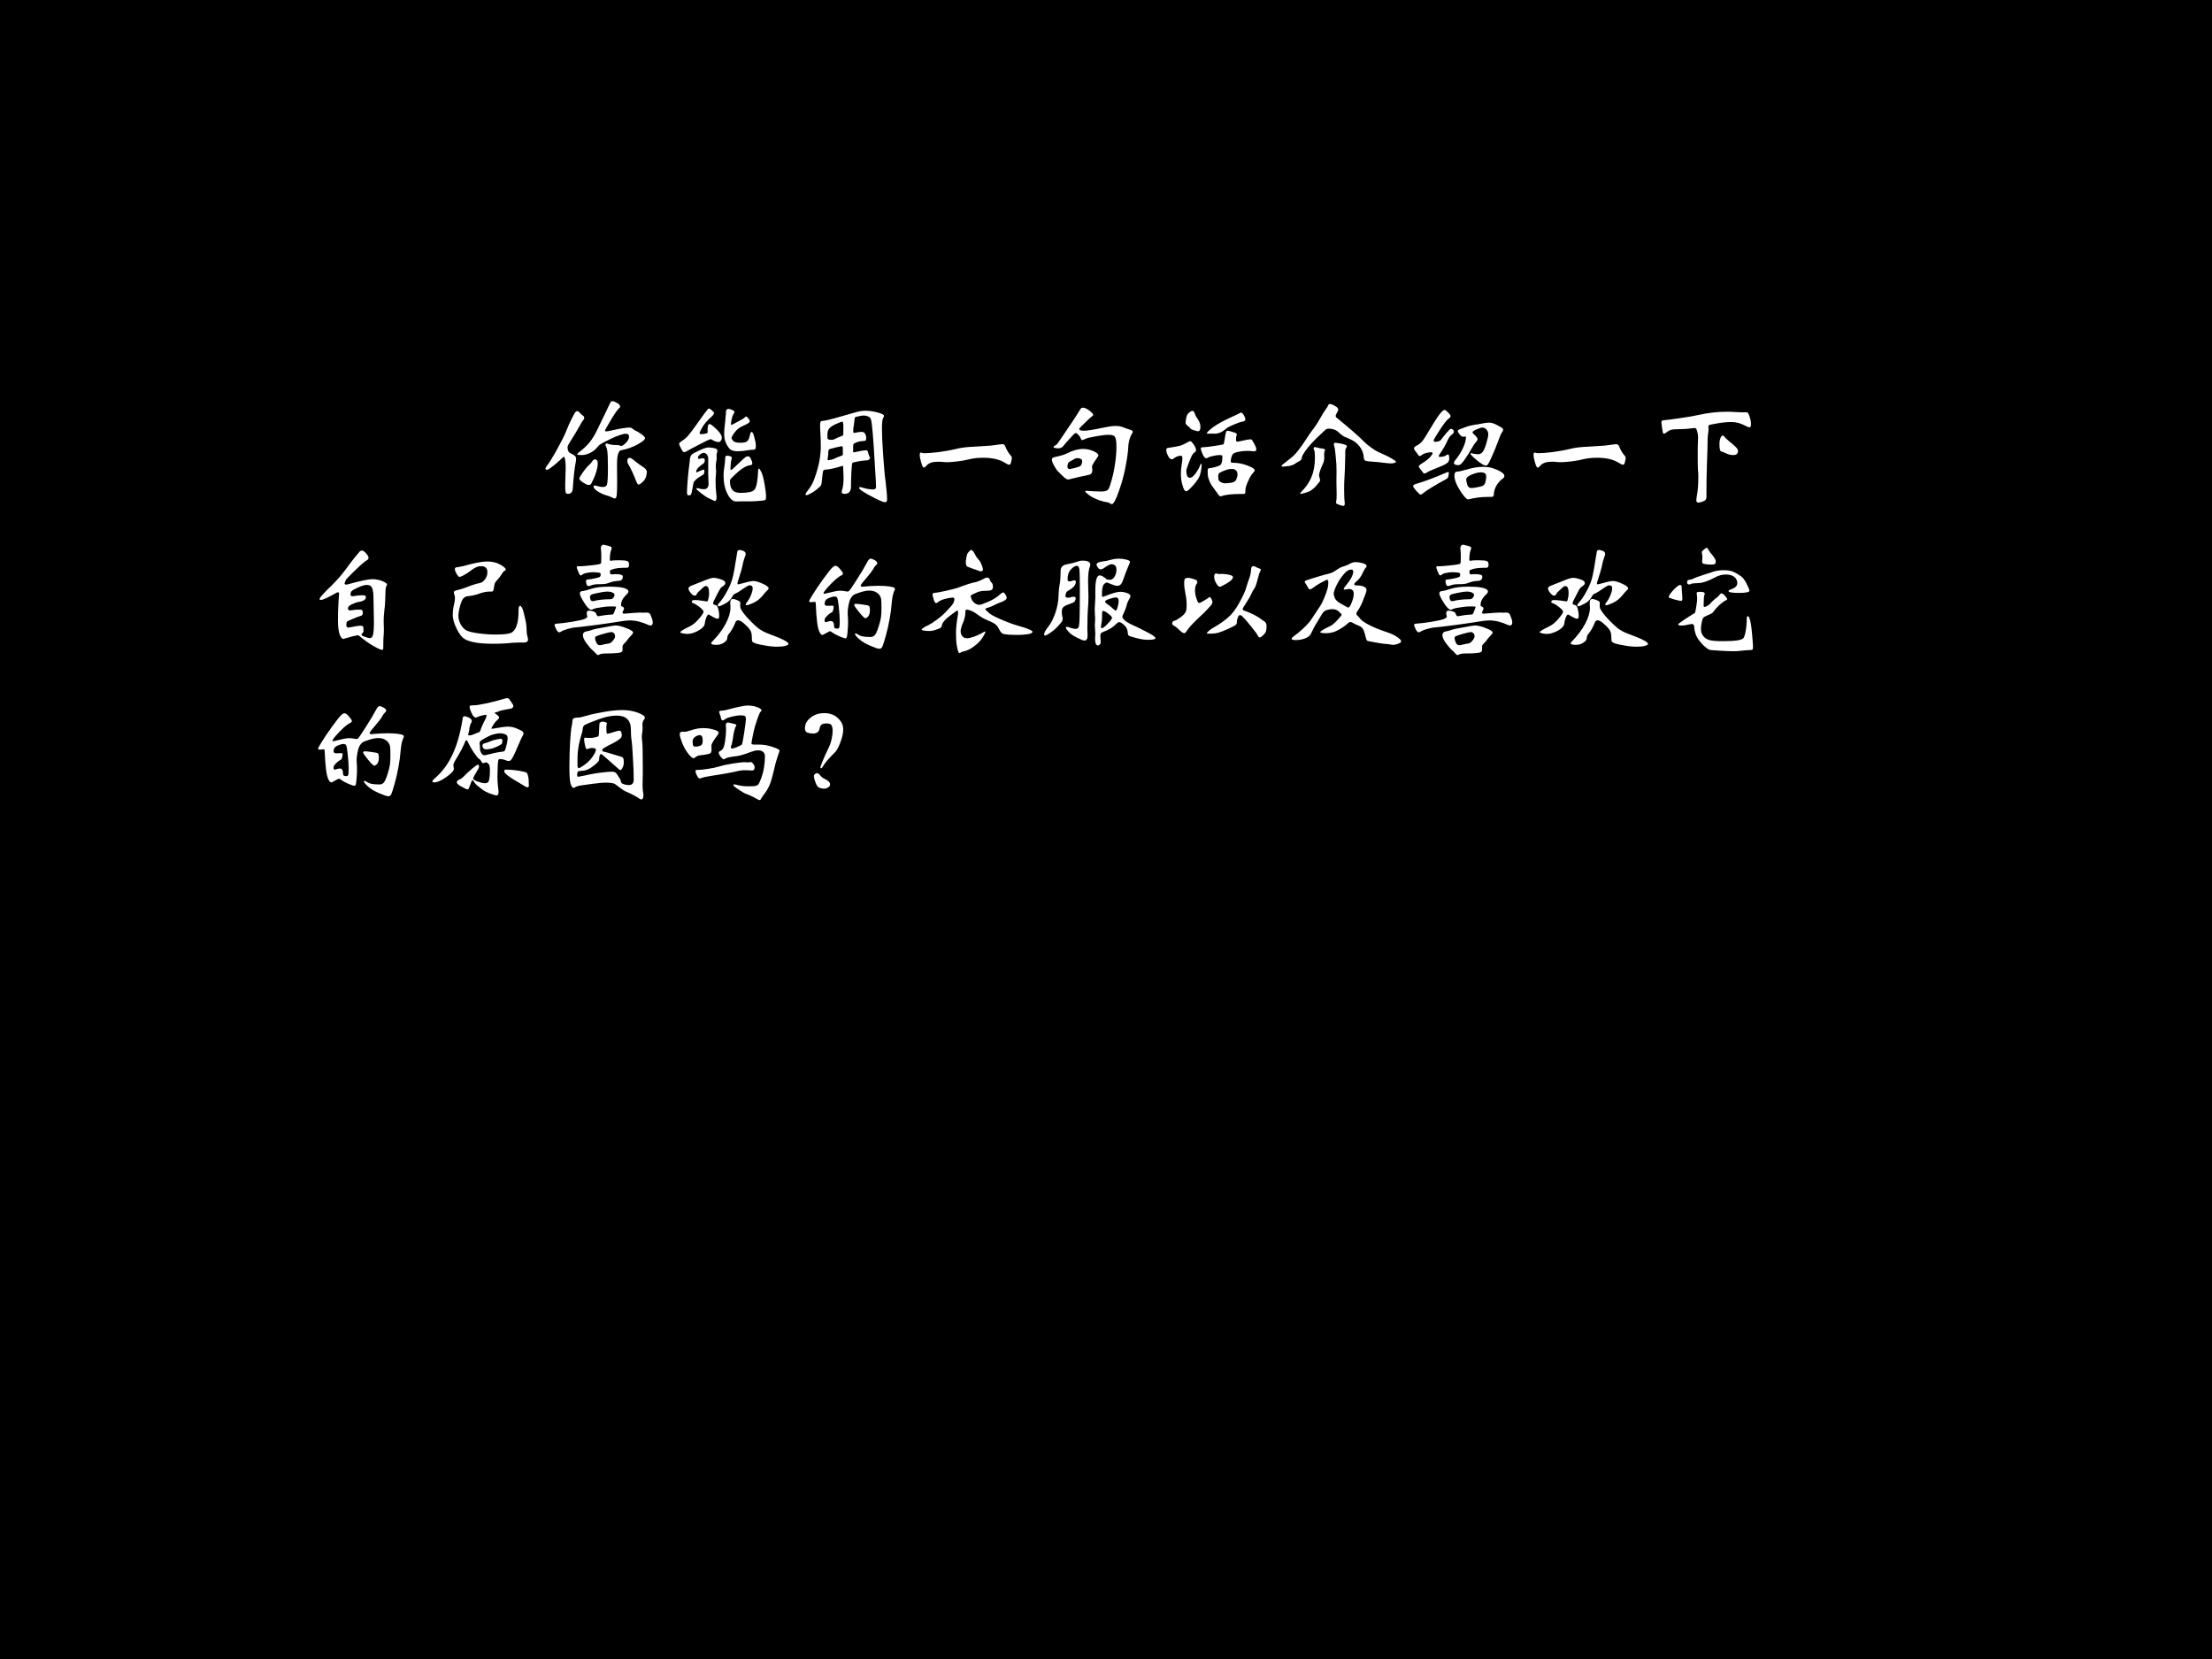 <?xml version="1.0" encoding="UTF-8" standalone="no"?>
<!DOCTYPE svg PUBLIC "-//W3C//DTD SVG 1.1//EN" "http://www.w3.org/Graphics/SVG/1.1/DTD/svg11.dtd">
<svg xmlns="http://www.w3.org/2000/svg" xmlns:xlink="http://www.w3.org/1999/xlink" version="1.1" width="720pt" height="540pt" viewBox="0 0 720 540">
<rect x="0" y="0" width="720" height="540" fill="#808080" stroke="none"/>
<g enable-background="new">
<g>
<g id="Layer-1" data-name="Artifact">
<clipPath id="cp23">
<path transform="matrix(1,0,0,-1,0,540)" d="M 0 0 L 720 0 L 720 540 L 0 540 Z " fill-rule="evenodd"/>
</clipPath>
<g clip-path="url(#cp23)">
<path transform="matrix(1,0,0,-1,0,540)" d="M 0 0 L 720 0 L 720 540 L 0 540 Z " fill-rule="evenodd"/>
</g>
</g>
<g id="Layer-1" data-name="P">
<clipPath id="cp24">
<path transform="matrix(1,0,0,-1,0,540)" d="M 0 0 L 720 0 L 720 540 L 0 540 Z " fill-rule="evenodd"/>
</clipPath>
<g clip-path="url(#cp24)">
<symbol id="font_19_d09">
<path d="M .81 .492 C .81 .479 .789 .462 .747 .439 C .706 .417 .663 .402 .618 .394 C .612 .393 .607 .391 .604 .388 C .601 .386 .598 .38 .593 .369 C .589 .358 .586 .345 .584 .329 C .583 .314 .582 .293 .582 .266 L .583 .139 C .583 .084 .582 .048 .58 .029 C .578 .01 .572 0 .563 0 C .559 0 .551 .003 .539 .01 C .527 .016 .51 .022 .489 .028 C .468 .034 .447 .044 .424 .059 C .402 .073 .391 .086 .391 .098 C .391 .103 .394 .106 .399 .106 C .405 .106 .414 .104 .427 .1 C .44 .096 .454 .094 .469 .094 C .484 .094 .495 .1 .5 .113 C .505 .126 .508 .17 .508 .245 C .508 .32 .506 .367 .503 .386 C .5 .406 .496 .418 .493 .422 C .49 .427 .488 .432 .488 .438 C .488 .445 .491 .448 .498 .448 C .5 .448 .502 .448 .504 .447 C .523 .44 .543 .436 .564 .436 C .585 .436 .598 .435 .603 .432 C .609 .429 .614 .428 .617 .428 C .624 .428 .637 .436 .654 .453 C .671 .47 .68 .487 .68 .503 C .68 .52 .671 .528 .653 .528 C .645 .528 .63 .525 .609 .518 C .588 .512 .562 .501 .531 .486 C .5 .471 .476 .459 .46 .45 C .444 .441 .434 .434 .43 .428 C .413 .405 .392 .386 .366 .373 C .341 .36 .316 .354 .293 .354 C .27 .354 .258 .356 .258 .36 C .258 .364 .265 .371 .279 .382 C .312 .407 .339 .433 .361 .461 C .383 .489 .404 .523 .423 .564 L .496 .715 C .518 .762 .53 .786 .532 .789 C .535 .792 .539 .793 .546 .793 C .553 .793 .565 .788 .582 .779 C .599 .77 .607 .76 .607 .749 C .607 .743 .604 .738 .598 .734 C .588 .727 .566 .696 .533 .641 C .5 .586 .484 .557 .484 .553 C .484 .549 .487 .547 .494 .547 C .501 .547 .513 .549 .532 .553 C .606 .57 .656 .578 .682 .578 C .693 .578 .702 .575 .708 .569 C .714 .563 .723 .557 .736 .551 C .749 .546 .764 .536 .782 .523 C .801 .51 .81 .5 .81 .492 M .315 .657 C .315 .65 .312 .644 .307 .639 C .302 .634 .293 .619 .278 .592 C .264 .566 .235 .517 .19 .446 C .183 .435 .179 .425 .179 .416 C .179 .407 .181 .398 .184 .388 C .188 .379 .195 .372 .204 .368 C .223 .359 .235 .352 .24 .346 C .246 .34 .249 .333 .249 .326 C .249 .319 .248 .311 .247 .303 C .236 .248 .228 .175 .222 .086 C .221 .069 .218 .057 .211 .05 C .205 .042 .195 .038 .18 .038 C .172 .038 .167 .042 .164 .05 C .161 .058 .16 .077 .16 .106 L .164 .254 C .164 .283 .162 .304 .159 .318 C .156 .333 .153 .34 .15 .34 C .147 .34 .144 .338 .14 .334 C .121 .315 .099 .296 .074 .275 C .049 .255 .033 .243 .026 .239 C .019 .236 .013 .234 .008 .234 C .003 .234 0 .237 0 .243 C 0 .25 .003 .257 .009 .264 C .029 .289 .057 .334 .093 .399 C .129 .464 .154 .514 .168 .549 C .182 .585 .197 .619 .213 .65 C .229 .682 .239 .7 .244 .705 C .249 .71 .254 .712 .259 .712 C .264 .712 .27 .708 .277 .701 C .285 .691 .293 .683 .302 .677 C .311 .672 .315 .665 .315 .657 M .825 .215 C .825 .208 .823 .197 .819 .18 C .815 .164 .806 .149 .791 .135 C .776 .121 .766 .114 .759 .114 C .752 .114 .746 .121 .741 .135 C .714 .204 .691 .252 .673 .281 C .668 .288 .666 .296 .666 .304 C .666 .322 .672 .331 .685 .331 C .692 .331 .7 .328 .708 .321 C .737 .297 .769 .273 .805 .249 C .818 .24 .825 .228 .825 .215 M .425 .288 C .425 .269 .422 .248 .415 .225 C .409 .202 .4 .179 .389 .155 C .378 .132 .371 .118 .367 .115 C .364 .112 .358 .11 .349 .11 C .341 .11 .327 .117 .306 .13 C .285 .144 .275 .155 .275 .162 C .275 .169 .285 .187 .305 .215 C .326 .244 .341 .262 .352 .271 C .363 .28 .372 .29 .378 .3 C .386 .313 .394 .319 .401 .319 C .409 .319 .415 .316 .419 .31 C .423 .305 .425 .297 .425 .288 Z "/>
</symbol>
<symbol id="font_19_d02">
<path d="M .248 .631 C .256 .631 .275 .617 .304 .589 C .333 .561 .348 .538 .348 .52 C .348 .51 .345 .501 .339 .494 C .334 .487 .328 .484 .322 .484 C .317 .484 .308 .486 .296 .489 C .285 .493 .274 .498 .265 .505 C .263 .506 .261 .507 .258 .507 C .255 .507 .252 .506 .247 .505 C .243 .504 .217 .491 .168 .466 C .119 .441 .087 .424 .072 .415 C .057 .406 .047 .402 .042 .402 C .037 .402 .032 .404 .029 .408 C .026 .413 .021 .423 .012 .439 C .004 .455 0 .465 0 .47 C 0 .475 .004 .48 .012 .485 C .035 .5 .054 .515 .069 .531 C .084 .548 .104 .574 .129 .609 C .154 .645 .177 .677 .198 .705 C .219 .734 .231 .749 .234 .752 C .237 .755 .24 .757 .244 .757 C .248 .757 .256 .752 .267 .742 C .278 .733 .284 .725 .284 .72 C .284 .712 .277 .702 .263 .69 C .23 .661 .206 .633 .19 .606 C .175 .58 .167 .564 .167 .557 C .167 .551 .172 .548 .181 .548 C .184 .548 .192 .549 .206 .551 C .221 .554 .229 .556 .23 .557 C .231 .558 .232 .561 .232 .566 L .232 .583 C .232 .615 .237 .631 .248 .631 M .59 .566 C .593 .566 .597 .563 .6 .558 C .604 .553 .609 .538 .615 .513 C .622 .488 .625 .469 .625 .455 C .625 .442 .624 .433 .621 .428 C .618 .423 .611 .421 .599 .421 C .587 .421 .573 .42 .558 .417 C .531 .412 .504 .409 .477 .409 C .45 .409 .43 .414 .417 .424 C .405 .434 .394 .45 .383 .473 C .372 .496 .367 .52 .367 .545 C .367 .57 .368 .593 .371 .613 C .374 .634 .376 .657 .378 .683 C .381 .71 .382 .726 .382 .733 C .382 .747 .389 .754 .404 .754 C .411 .754 .421 .751 .433 .745 C .445 .74 .451 .735 .451 .73 C .451 .726 .448 .72 .442 .711 C .437 .703 .432 .689 .428 .67 C .424 .651 .422 .639 .422 .633 C .422 .627 .423 .624 .426 .624 C .429 .624 .439 .628 .454 .637 L .502 .663 C .519 .672 .53 .679 .534 .684 C .538 .689 .542 .692 .546 .692 C .55 .692 .556 .687 .563 .678 C .571 .669 .575 .66 .575 .652 C .575 .645 .563 .635 .538 .624 C .514 .613 .496 .604 .485 .596 C .474 .588 .461 .575 .447 .556 C .434 .537 .427 .524 .427 .517 C .427 .51 .432 .502 .442 .492 C .452 .483 .471 .478 .498 .478 C .526 .478 .545 .482 .555 .491 C .565 .5 .573 .519 .579 .55 C .581 .561 .585 .566 .59 .566 M .312 .413 C .312 .41 .311 .404 .308 .396 C .305 .388 .304 .38 .305 .373 C .306 .366 .306 .359 .306 .352 C .306 .345 .305 .336 .302 .324 C .3 .312 .299 .3 .299 .289 C .299 .278 .299 .27 .3 .263 C .301 .257 .301 .25 .301 .242 C .301 .234 .3 .224 .299 .212 C .298 .2 .297 .186 .297 .17 C .297 .134 .298 .104 .301 .079 C .304 .054 .305 .039 .305 .034 C .305 .014 .3 .004 .291 .004 C .288 .004 .285 .005 .28 .008 C .276 .01 .265 .015 .248 .023 C .231 .03 .209 .044 .182 .065 C .155 .086 .141 .098 .141 .102 C .141 .107 .143 .109 .147 .109 C .151 .109 .158 .107 .169 .104 C .18 .101 .191 .1 .203 .1 C .216 .1 .225 .104 .231 .113 C .237 .122 .24 .133 .24 .145 C .24 .158 .239 .174 .238 .194 C .237 .214 .236 .238 .237 .266 L .237 .348 C .237 .362 .233 .373 .226 .382 C .219 .391 .21 .396 .201 .396 C .192 .396 .182 .392 .171 .383 C .16 .375 .154 .367 .154 .358 C .154 .35 .156 .346 .161 .347 C .176 .35 .187 .352 .196 .352 C .205 .352 .209 .346 .209 .335 C .209 .322 .204 .312 .194 .306 C .184 .3 .172 .291 .159 .278 C .146 .265 .139 .254 .139 .243 C .139 .239 .14 .237 .142 .237 C .144 .237 .153 .241 .168 .248 C .184 .255 .194 .259 .199 .259 C .204 .259 .206 .256 .206 .249 C .206 .232 .202 .222 .194 .217 C .168 .202 .149 .19 .138 .179 C .127 .168 .12 .161 .119 .157 C .118 .154 .114 .137 .109 .108 C .104 .079 .1 .062 .097 .057 C .095 .052 .088 .05 .077 .05 C .068 .05 .064 .058 .064 .073 C .064 .094 .066 .128 .07 .177 C .074 .226 .078 .262 .081 .285 C .084 .309 .087 .329 .088 .346 C .09 .363 .095 .375 .104 .383 C .113 .391 .134 .402 .167 .417 C .2 .432 .224 .44 .238 .44 C .253 .44 .269 .438 .286 .434 C .303 .431 .312 .424 .312 .413 M .649 .268 C .654 .268 .661 .258 .67 .239 C .679 .22 .688 .188 .696 .141 C .704 .094 .708 .063 .708 .046 C .708 .029 .707 .018 .704 .015 C .702 .012 .697 .009 .689 .008 C .682 .007 .662 .005 .63 .003 C .598 .001 .573 0 .556 .001 L .509 .001 L .464 0 C .439 0 .415 .02 .394 .061 C .373 .102 .362 .152 .362 .212 C .362 .229 .363 .244 .365 .258 C .372 .3 .375 .33 .375 .347 C .375 .364 .379 .373 .387 .373 C .395 .373 .404 .372 .414 .369 C .424 .366 .429 .362 .429 .357 C .429 .352 .428 .345 .425 .338 C .423 .331 .421 .317 .42 .296 L .418 .266 C .418 .261 .42 .258 .423 .258 C .426 .258 .429 .259 .431 .26 L .479 .305 C .512 .336 .532 .355 .539 .36 C .546 .365 .554 .368 .562 .368 C .57 .368 .578 .361 .585 .346 C .592 .332 .596 .32 .596 .31 C .596 .301 .59 .296 .577 .295 C .565 .294 .55 .289 .531 .278 C .513 .268 .49 .251 .463 .226 C .436 .201 .421 .186 .418 .181 C .415 .176 .414 .172 .414 .167 C .414 .144 .417 .125 .424 .11 C .431 .095 .441 .085 .453 .079 C .466 .073 .483 .07 .506 .07 C .529 .07 .551 .072 .572 .076 C .593 .08 .607 .087 .615 .098 C .624 .109 .63 .129 .635 .159 C .64 .189 .642 .218 .643 .246 C .644 .261 .646 .268 .649 .268 Z "/>
</symbol>
<symbol id="font_19_126b">
<path d="M .306 .285 C .306 .292 .305 .296 .303 .296 C .301 .296 .299 .296 .297 .295 C .241 .277 .195 .267 .159 .265 C .15 .264 .145 .26 .142 .252 C .14 .245 .137 .216 .132 .167 C .131 .152 .128 .142 .124 .135 C .12 .129 .109 .119 .092 .105 C .075 .091 .058 .08 .041 .071 C .024 .062 .012 .057 .007 .057 C .002 .057 0 .06 0 .065 C 0 .07 .006 .08 .017 .094 C .028 .107 .039 .123 .05 .142 C .061 .161 .073 .191 .086 .232 C .099 .273 .109 .312 .115 .349 C .121 .386 .124 .421 .124 .456 C .124 .491 .123 .524 .121 .556 C .119 .589 .118 .61 .118 .62 C .118 .631 .119 .639 .12 .646 C .121 .653 .123 .658 .125 .659 C .128 .661 .131 .662 .136 .662 C .153 .662 .204 .674 .287 .698 C .335 .712 .375 .723 .406 .732 C .437 .741 .465 .745 .488 .745 C .519 .745 .551 .74 .586 .731 C .621 .722 .639 .713 .639 .702 C .639 .699 .638 .696 .635 .692 C .626 .68 .622 .65 .622 .601 C .622 .553 .625 .48 .632 .382 C .639 .285 .645 .213 .652 .166 C .66 .1 .664 .052 .664 .022 C .664 .007 .658 0 .646 0 C .635 0 .606 .012 .56 .035 C .515 .058 .483 .076 .464 .089 C .445 .102 .436 .111 .436 .116 C .436 .121 .438 .123 .442 .123 C .447 .123 .451 .122 .456 .121 C .49 .11 .522 .104 .552 .104 C .567 .104 .574 .111 .574 .126 C .574 .141 .571 .202 .564 .31 C .558 .418 .552 .502 .547 .562 C .542 .623 .537 .659 .533 .672 C .53 .685 .522 .693 .511 .698 C .5 .703 .487 .706 .47 .706 C .463 .706 .45 .704 .433 .7 C .416 .697 .407 .694 .404 .692 C .401 .691 .4 .685 .399 .674 C .398 .664 .396 .646 .392 .619 C .389 .607 .388 .595 .388 .584 C .388 .573 .389 .567 .39 .566 C .391 .565 .394 .564 .399 .565 C .425 .57 .444 .573 .457 .573 C .47 .573 .479 .568 .485 .557 C .491 .546 .494 .535 .494 .523 C .494 .512 .492 .505 .489 .502 C .486 .5 .477 .499 .463 .498 C .449 .497 .435 .495 .421 .49 C .408 .485 .399 .481 .394 .478 C .39 .475 .388 .47 .388 .465 L .387 .417 C .387 .413 .388 .41 .389 .408 C .39 .406 .394 .406 .399 .407 C .448 .418 .479 .423 .491 .423 C .5 .423 .506 .419 .508 .41 C .511 .395 .515 .384 .518 .377 C .522 .371 .524 .366 .524 .361 C .524 .347 .511 .34 .486 .34 C .473 .34 .453 .337 .427 .332 C .401 .327 .387 .324 .384 .322 C .382 .32 .38 .317 .379 .314 C .378 .311 .376 .288 .373 .244 C .371 .201 .37 .162 .37 .127 C .37 .088 .352 .068 .317 .068 C .302 .068 .294 .073 .294 .083 C .294 .086 .295 .089 .296 .094 C .307 .127 .311 .168 .309 .215 L .306 .285 M .178 .527 C .178 .519 .181 .514 .187 .511 C .193 .509 .201 .508 .212 .508 C .223 .508 .233 .511 .243 .517 C .254 .523 .272 .531 .297 .54 C .304 .543 .307 .547 .307 .553 L .308 .611 C .308 .641 .305 .656 .299 .656 C .294 .656 .277 .65 .25 .638 C .223 .626 .205 .614 .194 .602 C .183 .591 .178 .573 .178 .548 L .178 .527 M .185 .342 C .188 .342 .195 .343 .208 .346 C .221 .349 .233 .353 .242 .358 C .251 .363 .262 .367 .273 .371 C .284 .376 .292 .378 .295 .379 C .298 .38 .301 .382 .302 .384 C .303 .387 .304 .39 .304 .393 L .303 .445 C .303 .452 .3 .456 .295 .456 C .29 .456 .273 .452 .242 .445 C .212 .438 .195 .433 .191 .43 C .188 .427 .186 .42 .185 .408 C .185 .396 .184 .383 .182 .37 C .18 .357 .179 .349 .179 .346 C .179 .343 .181 .342 .185 .342 Z "/>
</symbol>
<symbol id="font_19_1205">
<path d="M .75 .078 C .75 .071 .748 .06 .744 .045 C .741 .03 .736 .023 .729 .023 C .722 .023 .709 .029 .69 .041 C .648 .067 .59 .08 .517 .08 C .474 .08 .436 .076 .405 .068 C .374 .06 .34 .054 .304 .05 C .269 .046 .242 .044 .225 .044 C .208 .044 .195 .045 .185 .046 C .176 .047 .165 .048 .152 .048 C .107 .048 .075 .038 .058 .019 C .047 .006 .038 0 .032 0 C .027 0 .02 .013 .012 .04 C .004 .067 0 .088 0 .101 C 0 .115 .002 .122 .007 .122 C .012 .122 .016 .121 .021 .119 C .026 .118 .032 .117 .039 .117 C .064 .117 .102 .12 .153 .126 C .204 .133 .251 .141 .292 .151 C .334 .162 .383 .168 .44 .17 C .497 .173 .544 .176 .579 .179 C .615 .183 .638 .186 .648 .188 C .659 .19 .666 .191 .671 .191 C .684 .191 .693 .185 .697 .172 C .702 .159 .708 .146 .717 .131 C .726 .116 .734 .106 .74 .099 C .747 .093 .75 .086 .75 .078 Z "/>
</symbol>
<symbol id="font_19_ad6">
<path d="M .659 .589 C .659 .585 .656 .578 .65 .569 C .644 .56 .638 .546 .632 .527 C .627 .508 .623 .485 .622 .458 C .621 .431 .615 .383 .602 .314 C .59 .245 .571 .176 .546 .106 C .521 .035 .502 0 .488 0 C .485 0 .48 .002 .473 .007 C .466 .012 .458 .015 .449 .016 C .422 .02 .395 .028 .368 .039 C .341 .05 .318 .062 .299 .077 C .281 .091 .272 .1 .272 .104 C .272 .107 .275 .109 .282 .109 L .34 .105 C .363 .104 .384 .103 .402 .103 C .421 .103 .434 .105 .443 .109 C .452 .112 .46 .119 .465 .13 C .471 .141 .479 .167 .49 .207 C .501 .247 .51 .291 .516 .338 C .523 .385 .526 .428 .526 .466 C .526 .505 .523 .531 .516 .544 C .51 .558 .493 .565 .465 .565 C .438 .565 .403 .561 .36 .553 C .317 .546 .289 .539 .274 .532 C .26 .525 .251 .522 .246 .522 C .242 .522 .238 .527 .235 .536 C .232 .545 .226 .555 .217 .564 C .208 .574 .201 .579 .196 .579 C .191 .579 .187 .577 .183 .573 C .179 .57 .165 .555 .14 .528 C .116 .501 .1 .483 .092 .472 C .083 .461 .07 .455 .054 .455 C .027 .455 .014 .459 .014 .466 C .014 .47 .018 .474 .025 .477 C .033 .481 .039 .485 .042 .489 C .046 .493 .062 .515 .089 .556 L .172 .679 C .199 .72 .219 .751 .231 .772 C .236 .781 .244 .786 .253 .786 C .268 .786 .285 .778 .306 .762 C .327 .746 .337 .734 .337 .727 C .337 .724 .333 .719 .325 .714 C .318 .709 .302 .695 .277 .67 L .231 .625 C .226 .62 .223 .615 .223 .611 C .223 .607 .227 .604 .235 .601 C .244 .599 .253 .598 .263 .598 C .288 .598 .343 .607 .428 .625 C .465 .633 .495 .637 .518 .637 C .541 .637 .56 .634 .576 .628 C .608 .616 .63 .608 .641 .605 C .653 .602 .659 .596 .659 .589 M .379 .399 C .379 .394 .375 .387 .367 .376 C .36 .366 .352 .354 .343 .34 C .335 .327 .33 .318 .329 .315 C .328 .312 .327 .308 .327 .303 L .33 .278 C .33 .256 .321 .243 .302 .239 C .223 .222 .176 .212 .161 .207 C .146 .203 .137 .201 .132 .201 C .123 .201 .11 .209 .093 .225 L .053 .264 C .043 .273 .032 .289 .019 .312 C .006 .335 0 .352 0 .363 C 0 .374 .008 .381 .025 .384 C .069 .393 .102 .403 .124 .414 C .171 .438 .215 .45 .256 .45 C .283 .45 .311 .444 .338 .432 C .365 .42 .379 .409 .379 .399 M .145 .286 C .149 .286 .163 .289 .187 .295 C .211 .302 .225 .306 .23 .309 C .235 .312 .239 .318 .242 .326 C .245 .334 .247 .342 .247 .35 C .247 .359 .243 .365 .235 .369 C .227 .373 .218 .375 .209 .375 C .2 .375 .192 .373 .187 .37 C .168 .359 .155 .351 .148 .348 C .134 .342 .127 .328 .127 .306 C .127 .293 .133 .286 .145 .286 Z "/>
</symbol>
<symbol id="font_19_988">
<path d="M .279 .566 C .279 .542 .272 .53 .259 .53 C .253 .53 .242 .533 .226 .538 C .21 .543 .201 .548 .199 .551 C .195 .558 .187 .565 .175 .574 C .163 .583 .158 .592 .158 .601 C .158 .61 .16 .623 .164 .642 C .168 .661 .176 .674 .188 .683 C .199 .692 .208 .696 .215 .696 C .222 .696 .228 .689 .233 .674 C .237 .66 .247 .642 .262 .621 C .273 .604 .279 .585 .279 .566 M .61 .682 C .616 .682 .624 .675 .632 .662 C .64 .649 .645 .637 .645 .626 C .645 .616 .636 .61 .618 .608 C .61 .607 .589 .6 .555 .586 C .521 .572 .499 .561 .49 .552 C .458 .524 .427 .51 .397 .51 L .367 .511 L .339 .51 C .333 .51 .331 .511 .331 .513 C .331 .52 .347 .536 .381 .562 C .414 .588 .476 .621 .568 .662 C .582 .668 .591 .673 .596 .676 C .601 .68 .606 .682 .61 .682 M .686 .464 C .691 .464 .695 .463 .698 .46 C .7 .457 .707 .446 .718 .427 C .728 .408 .734 .393 .734 .384 C .734 .369 .725 .364 .707 .367 C .692 .369 .676 .37 .658 .37 C .64 .37 .621 .368 .603 .365 C .585 .362 .571 .359 .562 .355 C .552 .352 .546 .348 .543 .344 C .539 .34 .536 .332 .532 .32 C .528 .308 .526 .298 .526 .289 C .526 .281 .527 .276 .53 .275 C .533 .274 .54 .273 .55 .273 C .584 .273 .621 .266 .661 .251 C .701 .236 .721 .223 .721 .212 C .721 .206 .715 .198 .705 .187 C .695 .177 .682 .156 .668 .125 C .654 .094 .646 .071 .646 .056 C .646 .041 .645 .032 .644 .028 C .642 .023 .64 .021 .638 .02 C .635 .019 .621 .019 .597 .019 C .573 .019 .546 .018 .517 .015 C .488 .012 .47 .008 .462 .005 C .454 .002 .448 0 .444 0 C .44 0 .436 .001 .434 .003 C .432 .005 .42 .02 .4 .048 C .379 .075 .364 .098 .356 .116 C .347 .135 .342 .152 .34 .168 C .338 .184 .338 .197 .338 .206 C .338 .215 .339 .222 .342 .225 C .345 .228 .35 .23 .358 .23 C .365 .23 .38 .233 .402 .239 C .424 .246 .437 .251 .442 .255 C .446 .259 .45 .266 .453 .276 C .456 .286 .458 .302 .458 .323 C .458 .329 .456 .333 .453 .334 C .449 .335 .442 .336 .432 .336 C .421 .336 .405 .334 .384 .329 C .363 .325 .349 .321 .343 .316 C .336 .312 .331 .31 .327 .31 C .316 .31 .306 .322 .296 .345 C .286 .368 .282 .383 .282 .388 C .282 .393 .283 .397 .287 .398 C .291 .399 .298 .4 .308 .4 C .318 .4 .345 .403 .391 .41 C .437 .417 .461 .421 .465 .423 C .469 .426 .472 .435 .474 .45 C .476 .465 .479 .482 .482 .499 C .485 .516 .488 .526 .49 .529 C .492 .532 .496 .534 .502 .534 C .508 .534 .52 .531 .538 .525 C .556 .52 .566 .516 .57 .514 C .573 .512 .575 .509 .575 .505 C .575 .501 .574 .497 .572 .492 C .57 .487 .569 .478 .569 .465 C .569 .452 .571 .445 .577 .445 C .583 .445 .588 .446 .594 .447 C .641 .458 .672 .464 .686 .464 M .581 .176 C .581 .207 .565 .223 .533 .223 C .517 .223 .497 .219 .475 .21 C .452 .201 .438 .194 .432 .189 C .426 .184 .424 .175 .424 .16 C .424 .146 .425 .136 .429 .13 C .432 .124 .439 .118 .45 .113 C .46 .108 .47 .106 .479 .106 C .488 .106 .504 .107 .527 .11 C .55 .113 .565 .122 .571 .137 C .577 .152 .581 .165 .581 .176 M .289 .254 C .289 .239 .286 .221 .282 .2 C .278 .179 .271 .16 .261 .143 C .251 .126 .236 .107 .216 .085 C .196 .064 .183 .051 .177 .047 C .171 .043 .165 .041 .161 .041 C .157 .041 .152 .045 .148 .052 C .143 .059 .137 .075 .13 .101 C .123 .128 .12 .155 .12 .182 C .12 .209 .122 .234 .126 .257 C .13 .28 .132 .298 .132 .311 C .132 .324 .127 .331 .119 .331 C .116 .331 .109 .33 .097 .327 C .085 .324 .075 .319 .067 .312 C .059 .305 .052 .302 .045 .302 C .034 .302 .024 .312 .014 .332 C .004 .352 0 .368 .001 .379 C .001 .388 .005 .393 .014 .394 C .064 .401 .098 .408 .117 .413 C .135 .419 .154 .428 .174 .44 C .184 .446 .191 .449 .197 .449 C .203 .449 .212 .44 .224 .422 C .236 .404 .243 .389 .243 .378 C .243 .367 .237 .359 .226 .354 C .218 .35 .205 .327 .189 .285 C .172 .243 .164 .217 .164 .208 C .164 .199 .165 .187 .169 .172 C .173 .158 .181 .151 .194 .151 C .207 .151 .222 .163 .24 .187 C .257 .211 .268 .23 .273 .244 C .278 .259 .282 .266 .285 .266 C .287 .266 .289 .262 .289 .254 Z "/>
</symbol>
<symbol id="font_19_a7d">
<path d="M .932 .359 C .932 .356 .928 .353 .919 .35 C .911 .347 .901 .346 .89 .346 C .879 .346 .86 .348 .833 .351 C .806 .355 .776 .358 .742 .36 C .708 .362 .688 .365 .681 .369 C .674 .374 .671 .382 .67 .393 C .668 .426 .657 .457 .636 .484 C .615 .511 .588 .532 .553 .546 C .533 .554 .518 .561 .507 .566 C .497 .572 .485 .581 .471 .594 C .458 .607 .444 .616 .431 .621 C .418 .626 .403 .629 .384 .629 C .372 .629 .362 .625 .353 .616 C .344 .607 .333 .596 .319 .584 C .29 .557 .265 .532 .244 .509 C .223 .486 .207 .466 .194 .448 C .182 .43 .174 .418 .171 .412 C .168 .406 .166 .398 .164 .387 C .162 .377 .155 .369 .143 .363 C .132 .358 .12 .351 .109 .343 C .098 .335 .082 .329 .061 .325 C .04 .322 .022 .32 .007 .32 C .002 .32 0 .322 0 .325 C 0 .329 .004 .334 .013 .34 C .062 .377 .094 .404 .111 .422 C .128 .44 .148 .467 .173 .502 L .228 .585 C .241 .604 .256 .623 .271 .644 C .286 .665 .301 .688 .315 .714 C .33 .741 .345 .765 .36 .787 C .371 .8 .377 .811 .379 .818 C .382 .826 .387 .83 .395 .83 C .404 .83 .417 .825 .435 .814 C .453 .804 .462 .795 .462 .786 C .462 .778 .458 .769 .451 .758 C .444 .748 .441 .74 .441 .733 C .441 .727 .443 .722 .448 .719 C .559 .628 .634 .563 .671 .524 C .686 .509 .706 .492 .731 .474 C .756 .456 .776 .444 .79 .438 C .839 .417 .874 .4 .897 .386 C .92 .373 .932 .364 .932 .359 M .533 .484 C .533 .481 .531 .478 .527 .473 C .524 .469 .521 .464 .52 .458 C .519 .453 .519 .437 .519 .412 C .519 .387 .518 .349 .516 .298 C .514 .247 .512 .214 .511 .199 C .51 .184 .51 .161 .51 .13 C .51 .099 .511 .074 .512 .055 C .514 .036 .515 .024 .515 .02 C .515 .007 .511 0 .504 0 C .497 0 .486 .003 .469 .009 C .452 .015 .444 .02 .444 .024 C .444 .028 .444 .032 .445 .035 C .448 .048 .449 .068 .449 .094 L .447 .197 L .448 .286 C .448 .321 .446 .36 .441 .405 C .437 .45 .433 .477 .43 .484 C .427 .492 .426 .498 .426 .502 C .426 .51 .431 .514 .44 .514 C .445 .514 .457 .512 .476 .509 C .495 .506 .51 .502 .519 .498 C .528 .494 .533 .489 .533 .484 M .354 .454 C .354 .452 .353 .448 .35 .442 C .348 .436 .347 .428 .347 .417 L .348 .397 C .348 .375 .345 .358 .338 .345 C .332 .332 .325 .316 .317 .295 C .31 .275 .306 .261 .306 .252 C .306 .243 .307 .235 .31 .228 C .313 .221 .314 .216 .314 .211 C .314 .206 .313 .202 .31 .197 C .307 .193 .299 .183 .284 .166 C .27 .149 .256 .137 .243 .128 C .23 .119 .214 .112 .194 .107 C .175 .101 .163 .098 .158 .098 C .154 .098 .152 .099 .152 .102 C .152 .104 .154 .107 .158 .111 C .197 .15 .226 .191 .244 .236 C .263 .281 .272 .334 .272 .395 C .272 .427 .27 .446 .266 .453 C .263 .46 .261 .465 .261 .468 C .261 .475 .265 .479 .272 .479 C .274 .479 .281 .477 .294 .474 C .307 .471 .32 .468 .333 .467 C .347 .466 .354 .461 .354 .454 Z "/>
</symbol>
<symbol id="font_19_ed8">
<path d="M .309 .575 C .312 .575 .317 .573 .323 .568 C .329 .564 .332 .558 .332 .551 C .332 .544 .326 .536 .313 .526 C .3 .517 .287 .497 .274 .467 C .261 .438 .24 .403 .213 .364 C .21 .359 .209 .355 .209 .351 C .209 .348 .212 .346 .219 .346 C .226 .346 .234 .347 .244 .349 C .255 .351 .263 .354 .269 .359 C .276 .364 .281 .366 .284 .366 C .291 .366 .294 .354 .294 .331 C .294 .322 .292 .315 .288 .308 C .285 .302 .277 .295 .265 .288 C .254 .281 .236 .273 .211 .263 L .138 .233 C .125 .227 .115 .222 .109 .217 C .103 .213 .097 .211 .092 .211 C .087 .211 .083 .214 .078 .221 C .074 .228 .067 .237 .058 .248 C .049 .259 .045 .266 .045 .268 C .045 .273 .053 .281 .069 .291 C .1 .31 .123 .328 .137 .343 C .151 .359 .158 .37 .158 .375 C .158 .381 .156 .384 .151 .384 C .136 .384 .121 .382 .107 .378 C .093 .375 .082 .37 .073 .363 C .064 .356 .058 .353 .053 .353 C .049 .353 .045 .356 .04 .363 C .036 .37 .027 .383 .013 .4 C .009 .405 .007 .41 .007 .417 C .007 .424 .017 .433 .038 .443 C .059 .454 .079 .476 .1 .511 C .158 .608 .196 .669 .215 .693 C .234 .717 .248 .729 .257 .729 C .262 .729 .271 .722 .284 .708 C .298 .695 .305 .685 .305 .679 C .305 .672 .299 .664 .288 .657 C .273 .646 .249 .615 .216 .564 C .183 .514 .167 .486 .167 .479 C .167 .472 .171 .469 .179 .469 C .188 .469 .197 .47 .207 .473 C .217 .476 .224 .48 .228 .487 C .243 .507 .257 .525 .271 .541 C .286 .557 .295 .567 .299 .57 C .303 .573 .306 .575 .309 .575 M .733 .567 C .733 .56 .729 .552 .722 .543 C .715 .534 .705 .51 .691 .471 C .677 .432 .661 .393 .643 .353 C .626 .314 .614 .291 .608 .284 C .603 .278 .597 .275 .592 .275 C .579 .275 .555 .289 .52 .318 C .485 .347 .467 .365 .467 .373 C .467 .375 .468 .376 .471 .376 C .474 .376 .481 .375 .493 .372 C .505 .369 .517 .368 .53 .368 C .543 .368 .554 .373 .563 .383 C .573 .393 .584 .416 .595 .452 C .606 .489 .612 .515 .612 .53 C .612 .545 .607 .558 .597 .569 C .588 .58 .576 .585 .562 .585 C .555 .585 .54 .58 .517 .57 C .495 .561 .484 .553 .484 .548 C .484 .543 .486 .539 .489 .536 C .513 .515 .525 .499 .525 .49 C .525 .484 .52 .476 .511 .466 C .502 .457 .491 .44 .477 .415 C .463 .39 .447 .365 .429 .338 C .412 .312 .399 .296 .391 .289 C .383 .282 .375 .279 .366 .279 C .358 .279 .35 .28 .343 .283 C .336 .286 .332 .291 .332 .296 C .332 .301 .334 .307 .339 .314 C .368 .349 .39 .384 .406 .418 C .422 .453 .43 .481 .43 .504 C .43 .51 .428 .513 .425 .513 C .422 .513 .419 .512 .416 .511 C .413 .51 .411 .51 .408 .51 C .399 .51 .389 .516 .379 .529 C .369 .542 .364 .55 .364 .555 C .364 .56 .366 .564 .371 .567 C .376 .57 .393 .577 .422 .587 C .451 .598 .476 .604 .497 .607 C .518 .61 .539 .613 .562 .618 C .585 .623 .605 .625 .621 .625 C .638 .625 .657 .619 .678 .608 C .699 .597 .714 .589 .721 .584 C .729 .579 .733 .573 .733 .567 M .743 .192 C .743 .183 .739 .176 .732 .171 C .711 .157 .694 .138 .679 .113 C .665 .089 .658 .065 .657 .04 C .657 .032 .655 .027 .651 .024 C .648 .021 .642 .02 .633 .02 L .605 .02 C .556 .02 .507 .014 .458 .002 C .453 .001 .45 0 .447 0 C .435 0 .413 .024 .382 .072 C .351 .12 .336 .162 .336 .197 C .336 .217 .346 .227 .365 .227 C .375 .227 .402 .233 .447 .246 C .492 .259 .532 .265 .567 .265 C .602 .265 .631 .261 .654 .252 C .677 .244 .695 .236 .709 .228 C .723 .22 .732 .213 .736 .208 C .741 .203 .743 .198 .743 .192 M .473 .092 C .481 .092 .496 .094 .519 .098 C .542 .103 .557 .106 .564 .109 C .571 .112 .576 .116 .581 .123 C .586 .13 .589 .139 .591 .151 C .594 .164 .595 .175 .595 .186 C .595 .197 .592 .206 .586 .211 C .58 .217 .568 .22 .549 .22 C .53 .22 .506 .214 .476 .202 C .447 .19 .432 .176 .432 .16 C .432 .155 .435 .142 .44 .122 C .446 .102 .457 .092 .473 .092 M .291 .214 C .291 .21 .29 .203 .288 .194 C .287 .185 .284 .179 .281 .174 C .278 .17 .265 .162 .242 .15 C .219 .138 .189 .121 .152 .098 C .115 .076 .092 .06 .081 .05 C .074 .043 .067 .039 .061 .039 C .056 .039 .044 .049 .026 .069 C .009 .088 0 .101 0 .108 C 0 .115 .007 .121 .02 .125 C .087 .144 .17 .175 .269 .218 C .276 .221 .282 .223 .285 .223 C .289 .223 .291 .22 .291 .214 Z "/>
</symbol>
<symbol id="font_19_10f2">
<path d="M .73 .643 C .73 .623 .726 .613 .718 .613 C .71 .613 .698 .618 .681 .627 C .646 .646 .61 .656 .574 .656 C .538 .656 .502 .653 .466 .647 L .401 .635 C .394 .634 .389 .632 .386 .628 C .383 .625 .382 .621 .383 .616 C .384 .611 .384 .604 .384 .595 C .384 .586 .382 .571 .379 .55 C .377 .535 .376 .51 .376 .477 C .376 .444 .374 .389 .371 .31 C .368 .232 .367 .143 .367 .042 C .367 .027 .358 .017 .341 .01 C .324 .003 .311 0 .3 0 C .29 0 .285 .006 .285 .017 C .285 .028 .286 .04 .289 .055 C .297 .095 .301 .148 .301 .215 C .301 .235 .3 .252 .298 .265 C .297 .279 .296 .315 .296 .372 C .296 .429 .296 .466 .297 .481 C .298 .496 .299 .512 .299 .528 C .299 .545 .297 .561 .293 .576 C .289 .592 .285 .601 .281 .604 C .277 .607 .272 .608 .267 .607 C .222 .601 .182 .598 .147 .598 C .112 .598 .089 .596 .077 .592 C .065 .588 .054 .582 .043 .573 C .033 .565 .026 .561 .022 .561 C .018 .561 .015 .563 .013 .567 C .012 .571 .009 .586 .005 .612 C .002 .639 0 .653 0 .654 C 0 .664 .005 .669 .014 .67 C .032 .671 .076 .677 .147 .687 C .218 .697 .269 .706 .299 .713 C .378 .731 .458 .74 .537 .74 C .563 .74 .586 .739 .607 .737 C .628 .736 .646 .735 .66 .735 L .691 .736 C .697 .736 .702 .734 .706 .729 C .71 .724 .715 .712 .721 .693 C .727 .674 .73 .657 .73 .643 M .5 .546 C .505 .546 .509 .543 .512 .538 C .516 .533 .523 .525 .533 .516 C .543 .507 .551 .5 .556 .496 C .562 .492 .575 .481 .595 .463 C .615 .446 .625 .431 .625 .419 C .625 .414 .623 .408 .618 .399 C .613 .391 .602 .387 .584 .387 C .566 .387 .548 .391 .529 .4 C .511 .409 .498 .414 .491 .415 C .484 .416 .48 .421 .477 .431 C .474 .442 .473 .457 .473 .476 C .473 .495 .476 .512 .481 .525 C .486 .539 .493 .546 .5 .546 Z "/>
</symbol>
<use xlink:href="#font_19_d09" transform="matrix(39.96,0,0,-39.96,177.578,162.267)" fill="#ffffff"/>
<use xlink:href="#font_19_d02" transform="matrix(39.96,0,0,-39.96,221.054,163.226)" fill="#ffffff"/>
<use xlink:href="#font_19_126b" transform="matrix(39.96,0,0,-39.96,262.213,163.466)" fill="#ffffff"/>
<use xlink:href="#font_19_1205" transform="matrix(39.96,0,0,-39.96,299.376,152.197)" fill="#ffffff"/>
<use xlink:href="#font_19_ad6" transform="matrix(39.96,0,0,-39.96,342.373,164.105)" fill="#ffffff"/>
<use xlink:href="#font_19_988" transform="matrix(39.96,0,0,-39.96,379.589,161.548)" fill="#ffffff"/>
<use xlink:href="#font_19_a7d" transform="matrix(39.96,0,0,-39.96,417.138,164.665)" fill="#ffffff"/>
<use xlink:href="#font_19_ed8" transform="matrix(39.96,0,0,-39.96,459.975,162.547)" fill="#ffffff"/>
<use xlink:href="#font_19_1205" transform="matrix(39.96,0,0,-39.96,499.176,152.197)" fill="#ffffff"/>
<use xlink:href="#font_19_10f2" transform="matrix(39.96,0,0,-39.96,540.774,163.586)" fill="#ffffff"/>
</g>
</g>
<g id="Layer-1" data-name="P">
<clipPath id="cp26">
<path transform="matrix(1,0,0,-1,0,540)" d="M 0 0 L 720 0 L 720 540 L 0 540 Z " fill-rule="evenodd"/>
</clipPath>
<g clip-path="url(#cp26)">
<symbol id="font_19_13f4">
<path d="M .55 .533 C .55 .53 .549 .526 .546 .523 C .54 .515 .537 .498 .537 .473 C .536 .411 .533 .361 .528 .324 C .524 .287 .522 .258 .522 .236 L .524 .167 C .524 .144 .523 .124 .521 .107 C .52 .099 .519 .069 .519 .017 C .519 .006 .516 0 .51 0 C .5 0 .477 .01 .44 .031 C .404 .051 .365 .079 .322 .115 C .319 .118 .315 .119 .31 .119 C .306 .119 .291 .116 .264 .109 C .237 .102 .219 .097 .21 .094 C .201 .091 .196 .089 .193 .089 C .184 .089 .174 .101 .164 .125 C .155 .15 .15 .187 .15 .238 C .15 .289 .151 .339 .154 .386 C .157 .433 .159 .457 .159 .458 C .159 .465 .156 .469 .149 .469 C .146 .469 .142 .468 .139 .466 C .07 .427 .028 .407 .011 .407 C .004 .407 0 .409 0 .413 C 0 .417 .002 .421 .005 .426 C .008 .431 .019 .444 .037 .463 C .056 .483 .075 .503 .096 .522 C .141 .567 .178 .609 .207 .648 C .236 .688 .262 .722 .284 .75 C .307 .778 .321 .795 .326 .8 C .331 .806 .338 .809 .346 .809 C .355 .809 .366 .801 .379 .786 C .392 .771 .399 .76 .399 .751 C .399 .742 .394 .735 .385 .73 C .376 .725 .364 .716 .348 .702 C .332 .689 .307 .665 .273 .632 C .24 .599 .221 .58 .217 .575 C .214 .57 .211 .563 .208 .555 C .205 .548 .204 .543 .204 .541 C .204 .535 .208 .532 .217 .532 C .22 .532 .224 .532 .227 .533 C .331 .562 .398 .576 .428 .576 C .459 .576 .487 .571 .512 .56 C .537 .549 .55 .54 .55 .533 M .443 .223 L .439 .434 C .439 .455 .437 .473 .433 .488 C .43 .503 .424 .514 .417 .52 C .41 .526 .398 .529 .383 .529 C .368 .529 .346 .523 .317 .51 C .288 .497 .27 .487 .263 .48 C .256 .473 .252 .464 .252 .453 C .252 .448 .254 .443 .257 .44 C .261 .437 .265 .436 .27 .437 C .3 .442 .324 .445 .341 .445 C .359 .445 .369 .444 .372 .442 C .375 .441 .377 .436 .377 .427 C .377 .418 .372 .411 .363 .405 C .354 .399 .34 .394 .321 .391 C .302 .388 .283 .381 .262 .371 C .241 .361 .231 .35 .231 .337 C .231 .332 .233 .327 .238 .324 C .243 .321 .248 .321 .254 .322 C .279 .326 .3 .328 .316 .328 C .333 .328 .343 .327 .346 .324 C .35 .321 .352 .315 .352 .305 C .352 .295 .351 .288 .348 .284 C .345 .281 .338 .277 .326 .274 C .315 .271 .297 .264 .272 .253 C .247 .243 .232 .236 .226 .232 C .221 .228 .218 .219 .218 .204 C .218 .189 .223 .182 .234 .182 C .237 .182 .24 .182 .244 .183 C .287 .192 .318 .197 .335 .197 C .342 .197 .347 .196 .351 .193 C .355 .191 .357 .187 .357 .182 L .357 .175 L .358 .154 C .358 .147 .355 .141 .35 .137 C .345 .134 .342 .13 .342 .127 C .342 .124 .343 .12 .346 .117 C .349 .114 .359 .11 .374 .105 C .39 .099 .402 .096 .409 .096 C .424 .096 .433 .107 .437 .13 C .441 .153 .443 .184 .443 .223 Z "/>
</symbol>
<symbol id="font_19_9f0">
<path d="M .549 .309 C .553 .309 .558 .304 .563 .295 C .569 .286 .577 .261 .586 .22 C .596 .18 .601 .147 .601 .122 C .601 .097 .603 .078 .607 .065 C .611 .052 .613 .041 .613 .034 C .613 .026 .61 .02 .604 .016 C .598 .012 .589 .01 .576 .01 L .539 .01 C .52 .01 .502 .009 .486 .008 C .446 .003 .393 0 .328 0 C .263 0 .21 .004 .169 .013 C .129 .021 .1 .033 .081 .05 C .063 .067 .045 .094 .027 .132 C .009 .171 0 .204 0 .232 C 0 .261 .003 .288 .009 .314 C .015 .34 .018 .359 .018 .371 C .018 .384 .016 .393 .013 .4 C .01 .407 .009 .413 .009 .42 C .009 .427 .016 .432 .03 .435 C .062 .443 .085 .45 .098 .455 C .15 .476 .191 .489 .222 .495 C .237 .498 .25 .508 .263 .525 C .276 .542 .282 .562 .282 .583 C .282 .616 .265 .632 .23 .632 C .206 .632 .182 .622 .157 .603 C .133 .584 .111 .57 .091 .559 C .072 .549 .059 .544 .054 .544 C .049 .544 .042 .552 .032 .568 C .022 .585 .017 .598 .017 .608 C .017 .618 .023 .623 .034 .623 C .037 .623 .045 .624 .058 .627 C .072 .63 .083 .632 .091 .634 C .175 .658 .238 .67 .28 .67 C .323 .67 .359 .661 .388 .644 C .417 .627 .432 .614 .432 .605 C .432 .6 .428 .596 .421 .593 C .414 .59 .406 .58 .396 .563 C .386 .546 .374 .531 .359 .516 C .347 .504 .34 .49 .338 .474 C .335 .45 .332 .436 .329 .431 C .326 .426 .32 .424 .311 .425 L .299 .425 C .274 .425 .246 .419 .215 .408 C .185 .397 .153 .39 .12 .387 C .109 .386 .099 .381 .089 .372 C .079 .364 .069 .343 .06 .31 C .051 .277 .046 .25 .046 .227 C .046 .204 .052 .182 .063 .161 C .074 .14 .088 .124 .104 .113 C .12 .102 .152 .093 .201 .086 C .25 .079 .297 .075 .342 .075 C .408 .075 .452 .079 .473 .088 C .494 .097 .51 .117 .52 .147 C .531 .178 .536 .22 .536 .274 C .536 .297 .54 .309 .549 .309 Z "/>
</symbol>
<symbol id="font_19_10e2">
<path d="M .499 .659 C .512 .659 .523 .658 .533 .656 C .543 .654 .549 .652 .552 .649 C .555 .647 .556 .643 .556 .637 C .556 .616 .544 .605 .519 .604 C .495 .603 .474 .599 .455 .592 C .437 .585 .422 .581 .41 .579 C .398 .578 .38 .577 .356 .577 C .332 .577 .31 .573 .291 .565 C .286 .563 .28 .562 .274 .562 C .269 .562 .264 .567 .261 .576 C .258 .585 .256 .594 .256 .602 C .256 .61 .26 .614 .268 .615 C .289 .617 .31 .62 .331 .625 C .352 .63 .365 .634 .368 .636 C .372 .639 .374 .642 .375 .647 L .376 .661 C .376 .664 .374 .666 .37 .668 C .367 .671 .362 .672 .356 .672 L .317 .675 C .3 .675 .282 .673 .263 .669 C .244 .666 .233 .661 .228 .656 C .223 .651 .219 .649 .215 .649 C .212 .649 .209 .65 .206 .653 C .204 .656 .199 .665 .192 .682 C .185 .699 .181 .71 .181 .713 C .181 .72 .185 .724 .193 .724 L .204 .723 C .222 .723 .255 .726 .302 .731 C .35 .736 .375 .741 .377 .746 C .38 .751 .381 .768 .381 .797 C .381 .827 .38 .845 .379 .852 C .378 .859 .377 .865 .377 .871 C .377 .878 .379 .884 .383 .89 C .388 .896 .393 .899 .399 .899 L .437 .89 C .451 .886 .459 .883 .461 .881 C .464 .88 .465 .876 .465 .87 C .465 .864 .463 .857 .459 .849 C .456 .841 .453 .828 .452 .81 C .451 .793 .45 .783 .45 .78 C .45 .77 .454 .766 .463 .768 C .472 .771 .492 .772 .525 .772 C .558 .772 .58 .77 .591 .766 C .602 .763 .607 .753 .607 .736 C .607 .729 .606 .724 .604 .72 C .602 .716 .599 .713 .596 .712 C .593 .711 .588 .711 .579 .711 C .527 .711 .49 .706 .469 .697 C .465 .695 .461 .693 .457 .692 C .453 .691 .451 .687 .451 .68 C .451 .673 .452 .668 .454 .663 C .456 .659 .458 .657 .46 .657 L .499 .659 M .612 .282 C .59 .282 .565 .279 .536 .274 C .508 .269 .447 .26 .354 .247 C .261 .235 .203 .228 .18 .226 C .157 .225 .133 .22 .108 .213 C .083 .206 .064 .198 .05 .189 C .045 .186 .041 .185 .038 .185 C .03 .185 .022 .194 .013 .211 C .004 .229 0 .241 0 .246 C 0 .252 .007 .255 .021 .256 C .054 .258 .096 .263 .149 .272 C .202 .281 .234 .289 .247 .295 C .26 .302 .267 .307 .267 .312 C .267 .317 .266 .321 .264 .326 C .263 .331 .262 .335 .262 .34 C .262 .355 .269 .362 .283 .362 C .29 .362 .301 .36 .314 .356 C .327 .352 .336 .346 .339 .337 C .344 .322 .35 .315 .356 .316 C .392 .323 .43 .328 .469 .33 C .473 .33 .476 .331 .478 .333 C .481 .336 .485 .345 .491 .362 C .498 .379 .501 .389 .501 .391 C .501 .393 .501 .394 .5 .394 C .499 .395 .496 .395 .489 .395 C .483 .396 .471 .396 .453 .396 C .435 .396 .411 .394 .381 .389 C .351 .385 .331 .381 .32 .376 C .309 .371 .302 .369 .298 .369 C .285 .369 .266 .388 .242 .426 C .218 .464 .206 .489 .206 .501 C .206 .514 .213 .52 .227 .521 C .241 .522 .266 .529 .301 .54 C .336 .551 .383 .557 .441 .557 C .5 .557 .541 .553 .565 .546 C .59 .539 .602 .529 .602 .517 C .602 .511 .598 .504 .589 .495 C .558 .467 .542 .438 .542 .409 C .542 .402 .544 .398 .547 .397 C .56 .392 .566 .386 .566 .38 C .566 .375 .564 .369 .56 .362 C .556 .355 .554 .35 .554 .347 C .554 .34 .559 .336 .568 .337 C .638 .343 .682 .346 .699 .346 L .724 .345 L .751 .346 C .76 .346 .768 .344 .773 .34 C .778 .336 .784 .325 .79 .307 C .797 .29 .8 .276 .8 .265 C .8 .249 .794 .241 .782 .241 C .777 .241 .771 .242 .765 .245 C .711 .27 .66 .282 .612 .282 M .312 .439 C .317 .439 .322 .44 .328 .442 C .355 .449 .398 .454 .457 .455 C .466 .455 .473 .459 .479 .467 C .486 .476 .489 .483 .489 .49 C .489 .497 .483 .504 .472 .509 C .461 .514 .447 .517 .43 .517 C .413 .517 .389 .514 .358 .507 C .327 .501 .307 .496 .3 .492 C .293 .488 .289 .481 .289 .472 C .289 .45 .297 .439 .312 .439 M .495 .241 C .519 .241 .549 .234 .585 .219 C .622 .205 .64 .193 .64 .183 C .64 .178 .634 .169 .623 .158 C .612 .147 .603 .137 .596 .127 C .59 .117 .579 .104 .563 .089 C .56 .086 .557 .081 .555 .076 C .554 .071 .553 .065 .554 .058 L .554 .042 C .554 .035 .551 .029 .546 .025 C .541 .021 .528 .018 .506 .016 C .485 .014 .458 .013 .426 .013 C .394 .013 .373 .01 .363 .003 C .361 .001 .358 0 .353 0 C .349 0 .343 .005 .335 .014 C .328 .023 .319 .032 .308 .041 C .297 .05 .282 .068 .261 .095 C .241 .122 .231 .145 .231 .162 C .231 .179 .241 .19 .261 .193 C .278 .196 .293 .2 .306 .205 C .319 .21 .352 .217 .405 .226 C .458 .236 .488 .241 .495 .241 M .37 .08 C .377 .08 .385 .082 .396 .085 C .407 .088 .422 .091 .443 .094 C .454 .096 .465 .104 .476 .118 C .487 .131 .493 .143 .493 .153 C .493 .163 .49 .171 .484 .177 C .478 .184 .471 .187 .462 .187 C .453 .187 .432 .182 .399 .173 C .366 .164 .347 .157 .34 .153 C .333 .15 .33 .145 .33 .138 C .33 .131 .333 .12 .339 .104 C .345 .088 .355 .08 .37 .08 Z "/>
</symbol>
<symbol id="font_19_98e">
<path d="M .595 .535 C .614 .535 .639 .528 .671 .513 C .704 .499 .72 .486 .72 .475 C .72 .471 .717 .466 .711 .461 C .705 .456 .691 .441 .67 .415 C .649 .39 .625 .37 .596 .357 C .568 .344 .55 .338 .543 .338 C .536 .338 .533 .34 .533 .343 C .533 .347 .536 .352 .541 .359 C .556 .378 .567 .398 .576 .42 C .585 .442 .59 .461 .59 .476 C .59 .492 .582 .5 .566 .5 C .557 .5 .544 .493 .525 .48 C .49 .455 .466 .44 .453 .435 C .441 .43 .433 .424 .428 .415 C .415 .388 .395 .366 .366 .351 C .338 .336 .321 .329 .315 .329 C .309 .329 .306 .331 .306 .336 C .306 .341 .308 .347 .313 .352 C .336 .377 .357 .407 .377 .444 C .398 .481 .413 .515 .423 .548 C .433 .581 .446 .652 .463 .763 C .464 .773 .466 .78 .469 .783 C .472 .786 .477 .788 .484 .788 C .491 .788 .501 .785 .514 .78 C .527 .775 .533 .766 .533 .753 C .533 .749 .531 .744 .528 .737 C .525 .73 .522 .719 .517 .703 C .512 .687 .51 .676 .509 .671 C .505 .646 .491 .597 .467 .524 C .466 .522 .466 .52 .466 .518 C .466 .509 .47 .506 .479 .509 C .54 .526 .579 .535 .595 .535 M .367 .519 C .367 .51 .362 .502 .351 .495 C .34 .488 .333 .482 .328 .476 C .324 .471 .316 .456 .304 .433 L .277 .38 C .271 .368 .268 .361 .268 .358 C .268 .352 .269 .348 .271 .345 C .273 .343 .279 .341 .288 .339 C .298 .337 .305 .326 .31 .306 C .315 .287 .317 .27 .317 .257 C .317 .244 .316 .235 .314 .232 C .312 .229 .308 .228 .302 .228 C .296 .228 .285 .232 .269 .241 C .253 .25 .243 .256 .239 .258 C .236 .261 .233 .262 .23 .262 C .224 .262 .218 .253 .211 .235 C .204 .217 .201 .202 .2 .189 C .198 .169 .181 .15 .148 .131 C .115 .113 .085 .104 .058 .104 C .049 .104 .037 .105 .022 .108 C .007 .111 0 .114 0 .118 C 0 .125 .027 .141 .08 .167 C .103 .178 .127 .198 .152 .227 C .177 .256 .19 .276 .19 .285 C .19 .293 .179 .306 .157 .323 C .136 .34 .117 .351 .101 .356 C .096 .357 .094 .361 .094 .366 C .094 .375 .101 .38 .116 .38 C .13 .38 .147 .379 .168 .376 L .216 .369 C .221 .369 .224 .371 .225 .374 C .226 .377 .228 .385 .231 .398 C .234 .411 .235 .424 .235 .438 C .235 .475 .226 .494 .208 .494 C .205 .494 .202 .493 .199 .492 C .196 .491 .188 .484 .175 .472 C .162 .46 .152 .451 .145 .444 C .139 .437 .135 .431 .132 .425 C .13 .419 .125 .416 .116 .416 C .108 .416 .098 .423 .085 .438 C .073 .453 .067 .465 .067 .474 C .067 .483 .075 .491 .091 .497 L .182 .533 C .227 .552 .257 .561 .271 .561 C .286 .561 .305 .557 .33 .549 C .355 .541 .367 .531 .367 .519 M .488 .336 C .488 .327 .489 .32 .491 .313 C .493 .307 .501 .294 .514 .275 C .528 .256 .549 .232 .577 .204 C .606 .176 .626 .157 .638 .148 C .651 .139 .664 .131 .679 .123 C .694 .116 .711 .108 .731 .101 C .832 .064 .882 .038 .882 .022 C .882 .017 .874 .012 .857 .007 C .84 .002 .817 0 .788 0 C .759 0 .726 .003 .689 .01 C .652 .016 .626 .022 .612 .027 C .598 .032 .59 .037 .587 .042 C .584 .047 .583 .06 .583 .08 C .583 .106 .577 .127 .565 .142 C .553 .158 .537 .174 .518 .19 C .499 .207 .483 .215 .47 .215 C .466 .215 .462 .213 .458 .21 C .454 .207 .451 .204 .45 .2 C .435 .161 .417 .129 .395 .103 C .387 .094 .383 .082 .382 .065 C .381 .054 .371 .043 .354 .032 C .337 .021 .318 .015 .296 .015 C .267 .015 .252 .019 .252 .028 C .252 .031 .254 .035 .259 .04 C .308 .09 .345 .139 .37 .187 C .396 .236 .409 .28 .409 .319 C .409 .325 .409 .331 .408 .338 C .407 .345 .407 .351 .407 .356 C .407 .378 .414 .389 .429 .389 C .436 .389 .446 .386 .459 .381 C .472 .376 .481 .372 .485 .367 C .489 .363 .49 .358 .489 .352 C .488 .346 .488 .341 .488 .336 Z "/>
</symbol>
<symbol id="font_19_768">
<path d="M .699 .487 C .699 .483 .697 .478 .693 .471 C .69 .465 .686 .453 .681 .434 C .677 .415 .674 .39 .671 .359 C .669 .328 .664 .289 .655 .241 C .647 .194 .636 .147 .623 .101 C .61 .056 .602 .029 .598 .021 C .594 .012 .59 .007 .586 .004 C .582 .001 .577 0 .572 0 C .56 0 .534 .009 .495 .026 C .456 .043 .426 .061 .405 .081 C .384 .1 .374 .113 .374 .118 C .374 .123 .375 .126 .378 .126 C .381 .126 .388 .123 .398 .116 C .408 .109 .42 .104 .435 .101 C .45 .098 .471 .096 .499 .096 C .508 .096 .517 .098 .525 .103 C .533 .108 .54 .116 .545 .126 C .551 .137 .558 .156 .567 .184 C .576 .213 .582 .237 .585 .256 C .588 .276 .589 .303 .589 .337 C .589 .372 .588 .395 .586 .406 C .584 .418 .579 .429 .571 .439 C .564 .449 .553 .457 .539 .464 C .525 .471 .508 .474 .488 .474 C .468 .474 .444 .469 .416 .46 C .388 .451 .37 .444 .361 .438 C .353 .432 .346 .423 .339 .412 C .332 .401 .326 .383 .321 .357 C .316 .332 .314 .312 .314 .299 C .314 .286 .314 .275 .315 .266 C .316 .257 .317 .241 .317 .217 C .317 .194 .316 .168 .313 .139 C .311 .111 .308 .095 .305 .091 C .302 .087 .299 .085 .294 .085 C .289 .085 .275 .09 .25 .1 C .225 .111 .207 .12 .194 .129 C .182 .138 .174 .143 .171 .143 C .168 .143 .165 .142 .162 .14 C .159 .139 .155 .137 .15 .134 C .145 .131 .141 .129 .139 .128 C .123 .118 .112 .113 .106 .113 C .1 .113 .093 .12 .085 .135 C .077 .15 .07 .177 .065 .215 C .06 .254 .056 .304 .054 .365 C .053 .377 .051 .383 .047 .383 C .043 .383 .038 .382 .033 .381 C .028 .38 .022 .38 .013 .38 C .004 .38 0 .382 0 .387 C 0 .392 .01 .411 .03 .443 C .05 .476 .078 .517 .113 .566 C .149 .615 .173 .646 .185 .658 C .197 .67 .207 .676 .214 .676 C .225 .676 .237 .667 .252 .649 C .267 .632 .275 .62 .275 .613 C .275 .606 .27 .601 .261 .597 C .242 .589 .213 .565 .174 .525 C .136 .485 .117 .461 .117 .453 C .117 .45 .119 .448 .122 .448 C .125 .448 .129 .449 .133 .45 C .192 .465 .231 .473 .25 .473 C .269 .473 .283 .472 .292 .469 C .302 .467 .309 .466 .313 .466 C .318 .466 .322 .468 .326 .472 C .331 .476 .351 .505 .386 .56 C .422 .615 .452 .666 .477 .713 C .485 .727 .493 .734 .501 .734 C .509 .734 .52 .73 .534 .722 C .548 .714 .555 .705 .555 .696 C .555 .692 .551 .687 .544 .681 C .537 .675 .53 .665 .523 .652 C .512 .632 .492 .606 .463 .573 C .434 .54 .42 .521 .42 .515 C .42 .508 .425 .505 .436 .506 C .487 .511 .53 .513 .566 .513 C .602 .513 .631 .511 .652 .508 C .674 .505 .687 .501 .692 .498 C .697 .495 .699 .492 .699 .487 M .229 .164 C .238 .164 .243 .167 .245 .173 C .248 .18 .249 .198 .249 .228 C .249 .258 .246 .297 .241 .344 C .236 .391 .231 .417 .225 .42 C .219 .424 .213 .426 .207 .426 C .195 .426 .178 .421 .157 .412 C .136 .403 .126 .388 .126 .366 C .126 .362 .128 .358 .131 .355 C .134 .352 .138 .35 .142 .35 L .188 .351 C .196 .351 .2 .348 .2 .343 C .2 .338 .199 .331 .197 .322 C .195 .313 .193 .307 .191 .303 C .19 .3 .186 .297 .179 .294 C .172 .291 .163 .284 .151 .273 C .14 .262 .133 .255 .13 .25 C .127 .245 .126 .239 .126 .23 C .126 .221 .129 .217 .135 .217 C .137 .217 .143 .218 .152 .221 C .161 .224 .17 .226 .177 .226 C .194 .226 .203 .212 .203 .184 C .203 .176 .205 .171 .21 .168 C .215 .165 .222 .164 .229 .164 M .382 .366 C .392 .366 .411 .364 .438 .36 C .465 .357 .482 .353 .487 .349 C .492 .346 .495 .333 .495 .312 C .495 .291 .49 .275 .481 .264 C .472 .254 .464 .249 .457 .249 C .451 .249 .434 .265 .407 .298 C .38 .331 .367 .35 .367 .356 C .367 .363 .372 .366 .382 .366 Z "/>
</symbol>
<symbol id="font_19_120c">
<path d="M .404 .84 C .413 .84 .423 .828 .434 .805 C .441 .79 .45 .777 .461 .765 C .472 .754 .482 .738 .489 .719 C .496 .7 .5 .687 .5 .682 C .5 .671 .494 .666 .483 .666 C .479 .666 .471 .668 .458 .673 L .407 .691 C .385 .699 .373 .704 .37 .706 C .367 .709 .365 .713 .363 .719 C .361 .726 .36 .733 .36 .741 C .36 .749 .362 .762 .365 .78 C .368 .798 .372 .81 .377 .816 C .382 .822 .386 .827 .391 .832 C .396 .837 .4 .84 .404 .84 M .903 .173 C .903 .164 .89 .158 .865 .154 C .84 .15 .814 .148 .786 .148 C .758 .148 .733 .149 .71 .15 C .688 .152 .673 .154 .666 .156 C .659 .158 .653 .162 .648 .168 C .643 .174 .636 .184 .629 .198 C .622 .212 .614 .224 .603 .233 C .592 .242 .572 .253 .542 .265 C .513 .277 .487 .291 .464 .308 C .442 .325 .422 .337 .405 .344 C .388 .351 .375 .354 .368 .354 C .361 .354 .357 .35 .357 .341 C .357 .308 .35 .276 .337 .246 C .324 .217 .318 .194 .318 .178 C .318 .162 .323 .148 .332 .137 C .341 .126 .354 .121 .369 .121 C .384 .121 .405 .126 .43 .135 C .456 .145 .476 .154 .491 .163 C .506 .172 .515 .176 .517 .176 C .519 .176 .52 .175 .52 .173 C .52 .167 .512 .152 .497 .127 C .482 .102 .458 .078 .427 .055 C .396 .032 .368 .018 .343 .014 C .332 .012 .325 .009 .32 .006 C .316 .002 .312 0 .309 0 C .306 0 .303 .003 .3 .008 C .297 .013 .292 .03 .287 .059 C .282 .088 .28 .122 .28 .163 C .28 .204 .285 .249 .294 .3 C .296 .312 .297 .323 .297 .332 C .297 .341 .295 .346 .29 .346 C .287 .346 .283 .344 .278 .339 C .273 .335 .264 .328 .249 .318 C .196 .28 .168 .249 .165 .226 C .164 .217 .16 .21 .155 .206 C .15 .203 .137 .197 .117 .19 C .097 .183 .079 .18 .063 .18 C .048 .18 .033 .181 .02 .183 C .007 .185 0 .187 0 .19 C 0 .194 .006 .2 .017 .207 C .028 .215 .041 .222 .056 .228 C .071 .235 .093 .249 .123 .271 C .154 .294 .176 .313 .191 .329 C .206 .345 .22 .36 .233 .374 C .246 .388 .255 .4 .26 .41 C .265 .421 .267 .43 .267 .439 C .267 .448 .263 .452 .254 .452 C .241 .452 .221 .449 .193 .442 C .165 .435 .144 .425 .129 .412 C .125 .409 .121 .407 .118 .407 C .111 .407 .104 .417 .098 .438 C .092 .459 .089 .472 .089 .479 C .089 .486 .094 .489 .104 .49 C .119 .491 .151 .497 .198 .507 C .245 .518 .277 .526 .292 .531 C .357 .556 .407 .572 .444 .579 C .451 .58 .462 .585 .478 .592 C .495 .599 .506 .605 .513 .609 C .52 .613 .527 .615 .536 .615 C .545 .615 .553 .607 .558 .592 C .561 .584 .565 .578 .569 .575 C .577 .569 .581 .557 .581 .538 C .581 .527 .577 .519 .569 .514 C .561 .509 .544 .507 .517 .507 C .491 .507 .469 .503 .45 .494 C .432 .485 .419 .479 .411 .476 C .404 .473 .4 .469 .4 .464 C .4 .459 .403 .45 .408 .437 C .414 .424 .423 .414 .435 .405 C .448 .397 .459 .393 .47 .393 C .481 .393 .506 .402 .545 .419 C .584 .436 .616 .456 .64 .479 C .651 .489 .66 .494 .665 .494 C .67 .494 .676 .488 .683 .477 C .69 .466 .693 .457 .693 .451 C .693 .439 .68 .428 .655 .418 C .63 .409 .616 .403 .613 .401 C .584 .386 .556 .374 .529 .366 C .522 .364 .519 .361 .519 .358 C .519 .355 .523 .349 .532 .342 C .541 .335 .547 .329 .551 .325 C .562 .314 .594 .297 .647 .274 C .7 .251 .746 .234 .785 .223 C .824 .212 .853 .203 .873 .194 C .893 .186 .903 .179 .903 .173 Z "/>
</symbol>
<symbol id="font_19_85e">
<path d="M .637 .234 C .637 .227 .643 .217 .656 .205 C .669 .193 .686 .183 .705 .174 C .753 .152 .792 .133 .822 .117 C .852 .102 .874 .09 .887 .081 C .9 .072 .907 .065 .907 .06 C .907 .051 .887 .046 .846 .046 C .817 .046 .785 .051 .749 .061 C .713 .07 .693 .077 .688 .081 C .684 .085 .682 .093 .681 .105 C .68 .13 .67 .15 .652 .166 C .635 .182 .621 .19 .61 .19 C .605 .19 .598 .186 .589 .177 C .562 .149 .527 .127 .485 .112 C .473 .107 .465 .103 .462 .099 C .459 .095 .458 .089 .458 .08 C .458 .071 .458 .062 .459 .052 C .46 .042 .461 .033 .461 .026 C .461 .019 .458 .013 .453 .008 C .448 .003 .443 0 .438 0 C .423 0 .415 .019 .415 .056 L .417 .095 C .417 .103 .416 .114 .415 .129 C .414 .144 .413 .157 .413 .166 C .413 .175 .414 .187 .415 .2 C .416 .214 .416 .23 .414 .248 C .413 .267 .412 .282 .412 .295 C .412 .308 .413 .327 .415 .352 C .417 .377 .418 .398 .417 .415 C .417 .432 .417 .443 .417 .448 C .417 .53 .429 .571 .453 .571 C .46 .571 .47 .567 .482 .56 C .495 .553 .503 .546 .506 .541 C .509 .537 .519 .535 .535 .535 C .552 .535 .565 .544 .574 .561 C .584 .578 .589 .597 .589 .616 C .589 .635 .585 .648 .576 .653 C .568 .659 .559 .662 .548 .662 C .537 .662 .516 .651 .485 .629 C .476 .623 .468 .62 .46 .62 C .453 .62 .445 .625 .438 .634 C .431 .644 .427 .652 .427 .659 C .427 .672 .445 .681 .481 .685 C .496 .686 .515 .69 .54 .697 C .565 .704 .587 .707 .608 .707 C .629 .707 .648 .705 .663 .701 C .678 .697 .688 .694 .692 .691 C .697 .689 .699 .685 .699 .68 C .699 .675 .694 .662 .684 .641 C .675 .62 .66 .582 .64 .525 C .631 .499 .616 .486 .596 .486 C .585 .486 .569 .49 .547 .499 C .526 .508 .513 .513 .51 .513 C .504 .513 .496 .508 .486 .497 C .476 .486 .471 .458 .471 .413 C .471 .402 .473 .396 .476 .396 C .479 .396 .484 .397 .49 .4 C .497 .403 .516 .41 .547 .421 C .579 .432 .604 .437 .621 .437 C .638 .437 .656 .434 .675 .427 C .694 .421 .703 .412 .703 .401 C .703 .396 .701 .391 .697 .385 C .694 .379 .689 .371 .684 .36 C .679 .35 .676 .343 .675 .338 C .668 .309 .659 .285 .65 .267 C .641 .25 .637 .239 .637 .234 M .583 .284 C .588 .284 .593 .293 .598 .311 C .604 .33 .607 .346 .607 .36 C .607 .381 .6 .391 .587 .391 C .574 .391 .555 .387 .531 .379 C .508 .371 .496 .364 .496 .357 C .496 .352 .503 .345 .517 .335 C .531 .326 .545 .315 .558 .302 C .572 .29 .58 .284 .583 .284 M .469 .14 C .478 .14 .494 .152 .517 .176 C .541 .201 .553 .217 .553 .226 C .553 .233 .543 .243 .524 .258 C .505 .273 .491 .281 .48 .281 C .477 .281 .474 .279 .473 .276 C .472 .273 .472 .26 .472 .237 C .472 .214 .47 .196 .467 .181 C .464 .166 .463 .156 .463 .149 C .463 .143 .465 .14 .469 .14 M .376 .659 C .376 .654 .375 .648 .372 .641 C .363 .62 .358 .58 .358 .52 L .361 .4 C .361 .367 .36 .343 .359 .33 C .354 .275 .352 .208 .352 .129 L .354 .081 C .354 .054 .346 .04 .329 .04 C .318 .04 .298 .048 .267 .064 C .237 .079 .214 .095 .199 .112 C .184 .129 .177 .139 .177 .144 C .177 .149 .18 .152 .185 .152 C .191 .152 .202 .149 .217 .143 C .232 .138 .245 .135 .256 .135 C .267 .135 .275 .139 .28 .147 C .285 .155 .288 .184 .289 .235 C .29 .286 .291 .358 .291 .451 C .291 .544 .29 .601 .287 .62 C .285 .639 .278 .649 .267 .649 C .252 .649 .236 .639 .218 .619 C .2 .6 .191 .574 .191 .541 C .191 .533 .192 .528 .195 .525 C .198 .523 .202 .522 .207 .522 C .213 .522 .22 .523 .227 .526 C .234 .529 .241 .531 .248 .531 C .255 .531 .258 .526 .258 .516 C .258 .507 .254 .496 .246 .485 C .239 .474 .221 .46 .194 .445 C .185 .44 .18 .432 .177 .422 C .174 .412 .173 .406 .173 .403 C .173 .394 .181 .389 .197 .389 C .202 .389 .209 .39 .218 .393 C .227 .396 .235 .397 .24 .397 C .251 .397 .257 .393 .257 .385 C .257 .377 .255 .37 .252 .364 C .249 .358 .245 .354 .24 .351 C .235 .348 .222 .343 .2 .335 C .179 .328 .164 .32 .156 .312 C .148 .304 .144 .292 .144 .276 C .144 .26 .145 .248 .147 .24 C .15 .232 .151 .224 .151 .216 C .151 .209 .149 .202 .145 .196 C .142 .19 .133 .179 .118 .163 C .104 .147 .09 .133 .076 .122 C .062 .111 .048 .102 .035 .093 C .022 .085 .013 .081 .008 .081 C .003 .081 0 .084 0 .091 C 0 .104 .011 .124 .034 .153 C .057 .182 .076 .22 .092 .267 C .108 .315 .116 .359 .117 .398 C .118 .437 .121 .469 .126 .494 C .131 .519 .134 .557 .134 .606 C .134 .637 .151 .655 .184 .661 C .217 .667 .243 .673 .262 .68 C .281 .687 .298 .691 .312 .691 C .355 .691 .376 .68 .376 .659 Z "/>
</symbol>
<symbol id="font_19_121e">
<path d="M .574 .231 C .574 .226 .578 .222 .586 .219 C .649 .197 .697 .172 .73 .145 C .733 .142 .738 .139 .745 .135 C .761 .127 .769 .113 .769 .093 C .769 .074 .767 .059 .764 .05 C .761 .041 .754 .031 .741 .018 C .728 .006 .719 0 .713 0 C .708 0 .702 .006 .696 .018 C .69 .03 .673 .053 .645 .087 C .618 .122 .597 .146 .583 .16 C .57 .175 .56 .182 .555 .182 C .55 .182 .546 .181 .543 .179 C .541 .177 .538 .171 .534 .16 C .53 .15 .528 .142 .527 .136 C .527 .131 .527 .125 .527 .119 C .527 .114 .524 .108 .518 .103 C .513 .098 .493 .088 .46 .072 C .427 .057 .4 .046 .38 .04 C .36 .034 .335 .031 .306 .031 C .29 .031 .282 .032 .282 .035 C .282 .038 .288 .044 .3 .055 C .312 .066 .332 .079 .359 .094 C .386 .109 .417 .131 .452 .16 C .487 .189 .518 .23 .547 .283 C .576 .336 .594 .375 .601 .4 C .608 .425 .617 .45 .626 .476 C .636 .503 .642 .53 .643 .557 C .644 .573 .65 .581 .662 .581 C .667 .581 .674 .579 .682 .574 C .69 .57 .699 .566 .708 .563 C .717 .56 .722 .557 .722 .552 C .722 .547 .72 .542 .716 .537 C .713 .532 .707 .515 .699 .485 C .692 .456 .686 .435 .681 .423 C .677 .412 .672 .401 .665 .392 C .658 .383 .652 .371 .645 .355 C .638 .339 .627 .319 .611 .295 C .596 .271 .586 .255 .581 .247 C .576 .24 .574 .234 .574 .231 M .406 .518 C .42 .518 .436 .516 .453 .513 C .471 .51 .482 .506 .487 .503 C .492 .5 .495 .496 .495 .491 C .495 .478 .479 .461 .447 .442 C .415 .423 .395 .413 .387 .413 C .38 .413 .37 .422 .359 .441 C .348 .46 .342 .478 .342 .495 C .342 .513 .348 .522 .359 .522 C .362 .522 .365 .521 .368 .519 C .372 .518 .377 .517 .384 .517 L .406 .518 M .306 .329 C .311 .329 .316 .323 .321 .312 C .326 .301 .328 .293 .328 .288 C .328 .283 .327 .278 .324 .273 C .321 .268 .31 .255 .291 .234 C .272 .213 .249 .19 .221 .165 C .194 .14 .171 .117 .153 .097 C .136 .077 .124 .062 .117 .051 C .111 .04 .104 .035 .097 .035 C .09 .035 .076 .044 .057 .062 C .038 .081 .025 .091 .02 .093 C .007 .098 0 .105 0 .115 C 0 .126 .006 .133 .018 .136 C .031 .139 .047 .149 .068 .164 C .089 .18 .102 .194 .108 .205 C .115 .216 .118 .236 .118 .264 C .118 .293 .115 .324 .108 .358 C .101 .392 .098 .417 .098 .432 C .098 .448 .098 .459 .099 .465 C .1 .472 .102 .477 .107 .48 C .112 .484 .12 .486 .129 .486 C .139 .486 .152 .483 .169 .478 C .186 .473 .197 .468 .2 .465 C .203 .462 .205 .457 .205 .452 C .205 .447 .203 .442 .199 .436 C .19 .423 .186 .406 .186 .386 C .186 .366 .189 .345 .196 .323 C .203 .302 .208 .289 .211 .286 C .214 .283 .217 .281 .221 .281 C .225 .281 .238 .287 .259 .3 C .28 .313 .293 .321 .296 .324 C .299 .327 .303 .329 .306 .329 Z "/>
</symbol>
<symbol id="font_19_9e6">
<path d="M .527 .254 C .527 .249 .53 .243 .536 .238 C .542 .233 .55 .223 .561 .21 C .572 .197 .596 .18 .633 .161 C .67 .142 .712 .125 .759 .109 C .806 .094 .839 .079 .86 .064 C .881 .049 .892 .038 .892 .03 C .892 .021 .884 .014 .867 .009 C .85 .003 .838 0 .83 0 C .822 0 .812 .001 .8 .004 C .789 .006 .775 .007 .76 .008 C .745 .009 .719 .013 .68 .02 C .641 .027 .62 .031 .615 .034 C .611 .037 .608 .044 .605 .057 C .597 .092 .589 .116 .582 .128 C .575 .141 .562 .15 .544 .157 C .526 .164 .508 .173 .491 .183 C .487 .185 .482 .186 .477 .186 C .472 .186 .467 .184 .462 .179 C .445 .162 .419 .143 .386 .124 C .353 .105 .319 .095 .284 .095 C .25 .095 .233 .098 .233 .104 C .233 .107 .241 .114 .256 .123 C .271 .132 .286 .14 .3 .146 C .314 .152 .327 .159 .338 .168 C .349 .177 .361 .188 .374 .203 C .387 .218 .395 .228 .4 .233 C .405 .238 .407 .242 .407 .245 C .407 .249 .405 .252 .401 .255 C .398 .258 .393 .263 .386 .27 C .372 .284 .354 .291 .332 .291 C .321 .291 .309 .289 .296 .286 C .283 .283 .274 .279 .269 .275 C .264 .272 .26 .268 .257 .265 C .254 .262 .246 .249 .233 .227 L .197 .167 C .186 .15 .177 .132 .169 .114 C .161 .096 .153 .082 .144 .073 C .135 .064 .12 .056 .099 .049 C .078 .042 .057 .039 .034 .039 C .011 .039 0 .042 0 .048 C 0 .054 .005 .061 .015 .068 C .044 .089 .07 .111 .094 .133 C .118 .155 .137 .176 .152 .195 L .231 .314 C .242 .329 .254 .353 .267 .386 C .28 .419 .289 .443 .293 .459 C .297 .476 .299 .492 .299 .507 C .299 .522 .296 .53 .289 .53 C .285 .53 .27 .523 .243 .508 C .216 .494 .19 .477 .165 .458 C .16 .454 .154 .452 .148 .452 C .143 .452 .137 .459 .13 .472 C .123 .486 .118 .495 .113 .5 C .109 .505 .107 .509 .107 .512 C .107 .515 .108 .518 .11 .52 C .112 .523 .136 .531 .183 .546 C .23 .561 .271 .572 .307 .581 C .326 .586 .343 .594 .358 .605 C .373 .616 .386 .623 .395 .628 C .404 .633 .416 .638 .429 .641 C .443 .645 .457 .651 .471 .659 C .488 .669 .505 .674 .522 .674 C .539 .674 .558 .671 .579 .665 C .6 .659 .611 .651 .611 .641 C .611 .636 .608 .631 .603 .627 C .598 .623 .591 .611 .581 .59 C .571 .569 .563 .555 .556 .546 C .55 .537 .541 .528 .528 .517 C .516 .507 .51 .499 .51 .493 C .51 .487 .517 .484 .53 .484 C .555 .484 .575 .481 .589 .474 C .603 .468 .61 .459 .61 .448 C .61 .437 .605 .421 .596 .399 C .593 .392 .59 .386 .589 .382 C .577 .344 .558 .305 .531 .266 C .528 .263 .527 .259 .527 .254 M .461 .304 C .47 .304 .479 .318 .49 .346 C .501 .374 .506 .397 .506 .415 C .506 .442 .493 .455 .468 .455 C .461 .455 .454 .454 .447 .452 C .44 .451 .435 .45 .43 .45 C .426 .45 .424 .452 .424 .455 C .424 .459 .428 .465 .435 .474 C .48 .528 .502 .569 .502 .596 C .502 .607 .497 .613 .486 .613 C .475 .613 .465 .61 .454 .603 C .443 .597 .428 .581 .409 .556 C .39 .531 .375 .505 .362 .477 C .349 .449 .343 .429 .343 .417 C .343 .405 .347 .392 .354 .377 C .361 .363 .376 .35 .397 .338 C .419 .326 .434 .317 .443 .312 C .452 .307 .458 .304 .461 .304 Z "/>
</symbol>
<use xlink:href="#font_19_13f4" transform="matrix(39.96,0,0,-39.96,104.017,211.536)" fill="#ffffff"/>
<use xlink:href="#font_19_9f0" transform="matrix(39.96,0,0,-39.96,147.374,209.538)" fill="#ffffff"/>
<use xlink:href="#font_19_10e2" transform="matrix(39.96,0,0,-39.96,180.501,213.214)" fill="#ffffff"/>
<use xlink:href="#font_19_98e" transform="matrix(39.96,0,0,-39.96,221.42,210.497)" fill="#ffffff"/>
<use xlink:href="#font_19_768" transform="matrix(39.96,0,0,-39.96,263.378,211.176)" fill="#ffffff"/>
<use xlink:href="#font_19_120c" transform="matrix(39.96,0,0,-39.96,299.981,212.575)" fill="#ffffff"/>
<use xlink:href="#font_19_85e" transform="matrix(39.96,0,0,-39.96,339.861,210.097)" fill="#ffffff"/>
<use xlink:href="#font_19_121e" transform="matrix(39.96,0,0,-39.96,381.539,207.5)" fill="#ffffff"/>
<use xlink:href="#font_19_9e6" transform="matrix(39.96,0,0,-39.96,420.42,209.897)" fill="#ffffff"/>
</g>
</g>
<g id="Layer-1" data-name="P">
<clipPath id="cp27">
<path transform="matrix(1,0,0,-1,0,540)" d="M 0 0 L 720 0 L 720 540 L 0 540 Z " fill-rule="evenodd"/>
</clipPath>
<g clip-path="url(#cp27)">
<symbol id="font_19_fb4">
<path d="M .383 .732 C .383 .723 .381 .717 .377 .712 C .374 .708 .364 .706 .347 .706 C .33 .706 .315 .707 .301 .709 C .288 .711 .279 .714 .275 .717 C .272 .721 .271 .728 .272 .738 C .273 .748 .274 .758 .274 .767 C .274 .776 .273 .784 .271 .791 C .27 .798 .269 .804 .269 .807 C .269 .811 .274 .818 .285 .827 C .296 .837 .303 .842 .308 .842 C .314 .842 .318 .84 .319 .835 C .32 .83 .324 .824 .33 .815 C .336 .806 .341 .799 .346 .794 C .371 .765 .383 .745 .383 .732 M .363 .648 C .387 .656 .416 .66 .449 .66 C .482 .66 .509 .655 .528 .646 C .548 .637 .567 .626 .585 .613 C .603 .601 .619 .58 .634 .55 C .649 .52 .657 .501 .657 .494 C .657 .481 .629 .475 .572 .475 C .515 .475 .487 .48 .487 .49 C .487 .495 .491 .498 .499 .501 C .52 .508 .535 .516 .544 .524 C .553 .532 .558 .542 .558 .554 C .558 .576 .55 .593 .533 .606 C .516 .619 .493 .625 .464 .625 C .435 .625 .405 .617 .374 .6 C .318 .57 .272 .555 .236 .555 C .229 .555 .218 .554 .204 .553 C .191 .552 .182 .55 .179 .547 C .176 .545 .171 .544 .166 .544 C .155 .544 .149 .55 .149 .562 C .149 .574 .155 .581 .168 .582 C .181 .583 .195 .588 .209 .596 C .216 .599 .237 .607 .274 .619 L .363 .648 M .105 .515 L .111 .431 C .111 .417 .107 .41 .1 .41 C .093 .41 .075 .414 .048 .421 C .021 .429 .007 .434 .004 .435 C .001 .437 0 .44 0 .443 C 0 .453 .013 .472 .038 .499 C .064 .526 .082 .54 .092 .54 C .095 .54 .098 .539 .101 .536 C .104 .533 .105 .53 .105 .526 L .105 .515 M .644 .285 C .647 .285 .649 .284 .651 .282 C .653 .28 .656 .274 .659 .263 C .663 .252 .666 .238 .669 .221 C .672 .204 .676 .171 .68 .124 C .684 .077 .686 .048 .686 .035 C .686 .022 .684 .015 .681 .013 C .678 .011 .673 .01 .666 .01 C .659 .009 .643 .008 .619 .007 C .595 .005 .579 .003 .57 .002 C .562 .001 .548 0 .527 0 C .507 0 .472 .001 .422 .004 C .372 .007 .342 .009 .332 .012 C .323 .015 .31 .023 .293 .038 C .276 .053 .261 .069 .248 .087 C .235 .104 .225 .122 .218 .141 C .212 .16 .208 .18 .207 .201 C .206 .215 .2 .222 .188 .222 C .185 .222 .18 .221 .174 .22 C .145 .213 .122 .209 .104 .209 C .086 .209 .077 .212 .077 .218 C .077 .22 .078 .222 .081 .225 C .084 .228 .099 .238 .126 .257 C .154 .276 .18 .292 .203 .306 C .212 .311 .216 .317 .217 .324 L .225 .371 C .229 .395 .231 .414 .231 .428 C .231 .443 .23 .453 .229 .458 C .228 .464 .227 .469 .227 .473 C .227 .477 .229 .48 .232 .481 C .236 .483 .245 .484 .259 .484 C .273 .484 .282 .482 .286 .479 C .291 .476 .293 .473 .293 .469 C .293 .466 .292 .462 .291 .459 C .287 .45 .285 .434 .285 .41 L .284 .371 C .284 .364 .287 .361 .292 .361 C .297 .361 .305 .364 .316 .371 C .327 .378 .335 .384 .338 .388 C .341 .393 .348 .4 .359 .41 C .37 .421 .381 .43 .391 .437 C .401 .444 .408 .452 .413 .459 C .418 .467 .423 .471 .428 .471 C .437 .471 .447 .464 .458 .451 C .47 .438 .476 .429 .476 .425 C .476 .422 .473 .418 .466 .415 C .45 .408 .433 .395 .414 .378 C .395 .361 .382 .346 .373 .334 C .365 .322 .357 .313 .349 .308 C .341 .303 .329 .298 .312 .291 C .295 .284 .285 .278 .28 .271 C .276 .265 .272 .253 .268 .234 C .264 .215 .262 .197 .262 .178 C .262 .159 .268 .142 .279 .126 C .29 .11 .307 .099 .328 .092 C .349 .085 .386 .082 .437 .082 C .489 .082 .529 .084 .556 .088 C .583 .092 .6 .098 .607 .106 C .614 .114 .621 .133 .626 .163 C .632 .193 .635 .228 .635 .268 C .635 .279 .638 .285 .644 .285 Z "/>
</symbol>
<use xlink:href="#font_19_10e2" transform="matrix(39.96,0,0,-39.96,460.267,213.214)" fill="#ffffff"/>
<use xlink:href="#font_19_98e" transform="matrix(39.96,0,0,-39.96,501.186,210.497)" fill="#ffffff"/>
<use xlink:href="#font_19_fb4" transform="matrix(39.96,0,0,-39.96,543.184,211.975)" fill="#ffffff"/>
</g>
</g>
<g id="Layer-1" data-name="P">
<clipPath id="cp28">
<path transform="matrix(1,0,0,-1,0,540)" d="M 0 0 L 720 0 L 720 540 L 0 540 Z " fill-rule="evenodd"/>
</clipPath>
<g clip-path="url(#cp28)">
<symbol id="font_19_12b3">
<path d="M .742 .505 C .742 .501 .741 .497 .739 .493 C .73 .477 .716 .448 .699 .407 C .682 .366 .668 .336 .659 .318 C .65 .301 .643 .29 .638 .286 C .633 .282 .628 .28 .622 .28 C .616 .28 .611 .281 .606 .283 C .585 .292 .566 .296 .549 .296 C .546 .296 .542 .294 .539 .291 C .536 .288 .534 .271 .532 .241 C .531 .212 .53 .183 .53 .155 C .53 .128 .531 .102 .534 .077 C .537 .052 .539 .037 .539 .03 C .539 .01 .534 0 .524 0 C .515 0 .497 .005 .472 .014 C .447 .023 .425 .034 .405 .049 C .386 .064 .371 .075 .362 .083 C .353 .091 .343 .103 .332 .12 C .33 .123 .328 .125 .327 .125 C .323 .125 .314 .105 .3 .065 C .297 .054 .292 .049 .285 .049 C .28 .049 .265 .056 .238 .071 C .212 .085 .199 .097 .199 .106 C .199 .116 .205 .123 .218 .128 C .231 .133 .242 .141 .253 .152 C .275 .175 .299 .197 .324 .218 C .349 .239 .365 .25 .371 .25 C .377 .25 .38 .245 .38 .235 C .38 .228 .376 .218 .368 .206 C .361 .195 .353 .181 .344 .165 C .336 .15 .332 .14 .332 .137 C .332 .13 .344 .122 .368 .113 C .393 .104 .413 .099 .429 .099 C .448 .099 .46 .109 .463 .129 C .467 .15 .469 .174 .469 .203 C .469 .232 .465 .25 .457 .257 C .449 .265 .443 .269 .439 .269 C .436 .269 .431 .268 .426 .266 C .421 .264 .418 .263 .416 .263 C .409 .263 .403 .267 .399 .275 C .396 .284 .389 .292 .378 .299 C .368 .307 .354 .325 .335 .353 C .316 .382 .303 .405 .295 .423 C .288 .441 .281 .45 .276 .45 C .274 .45 .272 .448 .27 .444 C .251 .397 .224 .345 .187 .286 C .176 .269 .171 .255 .171 .245 L .175 .216 C .175 .201 .154 .178 .113 .149 C .072 .12 .039 .106 .016 .106 C .005 .106 0 .109 0 .114 C 0 .119 .005 .126 .014 .134 C .077 .187 .126 .252 .162 .329 C .199 .406 .227 .503 .246 .621 C .247 .637 .252 .645 .261 .645 C .27 .645 .283 .641 .298 .633 C .313 .626 .321 .616 .321 .605 C .321 .6 .32 .596 .317 .593 C .309 .581 .303 .561 .3 .534 C .298 .521 .296 .512 .294 .506 C .292 .5 .291 .496 .291 .493 C .291 .49 .296 .489 .305 .489 C .314 .489 .327 .493 .343 .5 C .359 .507 .37 .512 .376 .513 C .382 .514 .386 .518 .389 .524 C .399 .554 .41 .58 .422 .602 C .435 .625 .441 .641 .441 .652 C .441 .655 .44 .657 .437 .657 C .434 .657 .425 .655 .409 .652 C .393 .649 .381 .645 .372 .64 C .364 .636 .358 .634 .355 .634 C .342 .634 .33 .646 .319 .671 C .308 .696 .303 .712 .303 .719 C .303 .726 .305 .73 .309 .731 C .314 .733 .325 .734 .342 .734 C .359 .734 .396 .74 .451 .752 C .506 .765 .552 .777 .589 .788 C .597 .791 .604 .792 .611 .792 C .618 .792 .624 .788 .629 .78 C .634 .772 .64 .763 .647 .753 C .655 .744 .659 .735 .659 .728 C .659 .717 .652 .71 .639 .707 C .589 .698 .558 .692 .547 .687 C .536 .682 .526 .679 .518 .677 C .511 .675 .507 .673 .507 .671 C .507 .67 .509 .668 .512 .666 C .533 .653 .544 .643 .544 .634 C .544 .629 .538 .622 .527 .612 C .516 .603 .506 .59 .496 .574 C .486 .559 .481 .549 .481 .546 C .481 .543 .484 .542 .491 .543 C .55 .554 .591 .56 .615 .56 C .64 .56 .664 .555 .689 .544 C .714 .533 .729 .526 .734 .521 C .739 .517 .742 .512 .742 .505 M .424 .327 C .427 .327 .43 .327 .433 .328 C .491 .343 .537 .353 .57 .356 C .579 .357 .586 .359 .589 .364 C .593 .369 .598 .385 .604 .41 C .61 .435 .613 .453 .613 .462 C .613 .472 .612 .48 .609 .485 C .606 .491 .599 .496 .587 .5 C .575 .504 .563 .506 .55 .506 C .537 .506 .521 .503 .501 .498 C .481 .493 .458 .483 .431 .468 C .404 .453 .39 .443 .387 .437 C .384 .431 .384 .424 .385 .417 C .387 .41 .388 .395 .388 .374 C .388 .367 .391 .357 .398 .345 C .405 .333 .413 .327 .424 .327 M .558 .461 C .566 .461 .57 .456 .57 .445 C .57 .434 .569 .427 .566 .422 C .564 .417 .552 .41 .53 .399 C .509 .389 .49 .382 .473 .379 C .457 .376 .445 .375 .437 .375 C .429 .375 .422 .378 .416 .383 C .411 .389 .408 .396 .408 .405 C .408 .414 .412 .419 .419 .422 C .44 .428 .458 .434 .472 .44 C .486 .447 .502 .452 .52 .455 C .538 .459 .551 .461 .558 .461 M .785 .101 L .786 .077 C .786 .07 .781 .066 .772 .066 C .769 .066 .763 .069 .754 .074 L .706 .103 C .683 .116 .662 .129 .645 .14 C .628 .151 .615 .161 .605 .169 C .596 .177 .59 .183 .588 .186 C .587 .19 .586 .194 .586 .197 C .586 .206 .589 .21 .595 .21 C .622 .21 .648 .208 .673 .205 C .699 .202 .721 .199 .738 .194 C .756 .19 .766 .187 .769 .184 C .772 .181 .775 .175 .777 .166 C .78 .157 .782 .148 .783 .14 C .784 .132 .785 .119 .785 .101 Z "/>
</symbol>
<symbol id="font_19_123c">
<path d="M .615 .665 C .615 .661 .613 .657 .61 .653 C .6 .642 .595 .628 .595 .612 L .596 .575 C .596 .564 .595 .553 .593 .543 C .591 .534 .59 .523 .59 .511 C .59 .5 .591 .487 .593 .474 C .596 .451 .598 .378 .598 .253 C .598 .21 .598 .18 .597 .163 L .596 .122 C .596 .1 .597 .081 .599 .066 C .602 .051 .603 .04 .603 .034 C .603 .011 .597 0 .585 0 C .58 0 .574 .003 .568 .008 C .562 .013 .546 .023 .521 .036 C .496 .049 .478 .057 .468 .061 C .458 .065 .448 .07 .437 .077 C .427 .084 .413 .094 .396 .107 C .379 .12 .368 .128 .364 .129 C .36 .131 .352 .133 .34 .134 C .328 .136 .313 .137 .294 .137 C .276 .137 .24 .134 .186 .127 C .132 .12 .097 .115 .08 .112 C .064 .108 .053 .104 .048 .1 C .043 .096 .039 .094 .036 .094 C .025 .094 .017 .105 .01 .126 C .003 .148 0 .195 0 .267 C 0 .34 .002 .408 .006 .471 C .01 .535 .014 .574 .017 .589 C .021 .604 .024 .621 .025 .641 C .026 .651 .029 .658 .036 .661 C .043 .665 .056 .667 .074 .667 C .083 .667 .107 .672 .144 .683 C .181 .694 .228 .704 .283 .713 C .338 .723 .388 .728 .432 .728 C .476 .728 .517 .721 .556 .707 C .595 .693 .615 .679 .615 .665 M .484 .117 C .511 .117 .524 .132 .524 .162 C .524 .212 .522 .273 .517 .345 C .513 .418 .51 .462 .507 .478 C .504 .494 .503 .51 .502 .527 C .501 .544 .501 .558 .501 .569 C .501 .645 .462 .683 .385 .683 C .34 .683 .289 .672 .233 .651 C .177 .63 .142 .616 .129 .609 C .116 .602 .11 .591 .109 .577 C .108 .563 .104 .543 .095 .517 C .087 .491 .081 .465 .076 .44 C .072 .415 .069 .395 .068 .38 C .067 .365 .066 .349 .066 .331 L .066 .28 C .066 .263 .069 .255 .076 .255 C .083 .255 .1 .265 .126 .284 C .153 .304 .174 .326 .191 .351 C .208 .376 .216 .394 .216 .406 C .216 .415 .205 .419 .183 .419 C .173 .419 .164 .417 .156 .414 C .148 .411 .143 .409 .142 .409 C .137 .409 .132 .42 .127 .442 C .122 .465 .12 .48 .12 .489 C .12 .498 .122 .503 .127 .503 C .132 .503 .137 .503 .141 .502 C .146 .501 .154 .501 .165 .501 C .177 .501 .191 .502 .207 .505 C .224 .508 .233 .512 .236 .516 C .239 .52 .241 .528 .241 .539 C .241 .55 .242 .566 .243 .586 C .244 .607 .245 .619 .246 .622 C .247 .625 .25 .628 .255 .63 C .26 .633 .265 .634 .27 .634 C .275 .634 .282 .633 .291 .63 C .3 .628 .305 .625 .305 .62 C .305 .616 .304 .612 .303 .608 C .302 .604 .301 .596 .301 .583 L .302 .554 C .302 .541 .305 .535 .311 .535 C .314 .535 .329 .539 .355 .547 C .381 .556 .399 .56 .408 .56 C .415 .56 .419 .556 .422 .548 C .425 .541 .427 .533 .427 .524 C .427 .516 .425 .509 .42 .502 C .415 .496 .405 .488 .388 .477 C .372 .466 .349 .454 .319 .44 C .294 .427 .279 .418 .274 .413 C .269 .408 .267 .403 .267 .398 C .267 .394 .274 .39 .288 .387 C .302 .384 .317 .38 .332 .375 C .347 .371 .367 .365 .392 .357 C .417 .35 .43 .345 .433 .343 C .436 .341 .439 .337 .44 .332 C .442 .327 .443 .316 .443 .301 C .443 .286 .44 .272 .433 .259 C .426 .246 .421 .239 .417 .239 C .413 .239 .408 .242 .402 .247 L .318 .321 C .287 .348 .269 .363 .266 .366 C .263 .369 .26 .37 .257 .37 C .254 .37 .251 .367 .248 .36 C .245 .354 .243 .345 .243 .334 C .243 .323 .241 .314 .236 .309 C .232 .304 .22 .293 .201 .277 C .182 .262 .164 .25 .147 .243 C .13 .236 .111 .233 .091 .232 C .079 .232 .071 .23 .068 .225 C .065 .221 .063 .213 .063 .202 C .063 .191 .065 .185 .069 .185 C .074 .185 .079 .186 .085 .187 C .154 .202 .21 .213 .253 .218 C .296 .223 .326 .226 .342 .226 C .359 .226 .37 .223 .376 .218 C .383 .213 .391 .202 .401 .185 C .412 .169 .418 .157 .419 .149 C .42 .141 .423 .135 .426 .132 C .429 .129 .437 .126 .45 .122 C .463 .119 .474 .117 .484 .117 Z "/>
</symbol>
<use xlink:href="#font_19_768" transform="matrix(39.96,0,0,-39.96,103.538,259.176)" fill="#ffffff"/>
<use xlink:href="#font_19_12b3" transform="matrix(39.96,0,0,-39.96,140.74,258.896)" fill="#ffffff"/>
<use xlink:href="#font_19_123c" transform="matrix(39.96,0,0,-39.96,185.336,260.215)" fill="#ffffff"/>
</g>
</g>
<g id="Layer-1" data-name="P">
<clipPath id="cp29">
<path transform="matrix(1,0,0,-1,0,540)" d="M 0 0 L 720 0 L 720 540 L 0 540 Z " fill-rule="evenodd"/>
</clipPath>
<g clip-path="url(#cp29)">
<symbol id="font_19_c5a">
<path d="M .649 .452 C .686 .451 .722 .445 .758 .432 C .795 .42 .813 .41 .813 .402 C .813 .399 .812 .396 .81 .392 C .809 .389 .804 .374 .795 .347 C .786 .321 .777 .288 .768 .248 C .759 .209 .75 .173 .739 .142 C .728 .111 .714 .083 .695 .058 C .676 .033 .665 .017 .662 .01 C .659 .003 .655 0 .65 0 C .645 0 .64 .002 .634 .006 C .597 .027 .564 .043 .535 .052 C .527 .055 .509 .066 .48 .085 C .451 .104 .437 .116 .437 .121 C .437 .126 .439 .128 .442 .128 C .446 .128 .449 .128 .452 .127 C .485 .117 .519 .112 .554 .112 C .589 .112 .611 .113 .62 .116 C .629 .118 .637 .123 .642 .13 C .647 .138 .655 .154 .664 .179 C .673 .204 .681 .232 .686 .263 C .691 .294 .694 .325 .694 .356 C .694 .371 .689 .383 .679 .392 C .669 .401 .655 .405 .638 .405 C .621 .405 .604 .401 .585 .394 C .53 .373 .49 .361 .465 .358 C .41 .352 .379 .345 .371 .337 C .368 .334 .363 .332 .358 .332 C .353 .332 .345 .339 .334 .352 C .323 .366 .318 .377 .318 .384 C .318 .392 .322 .397 .33 .4 C .349 .407 .362 .43 .368 .471 C .374 .512 .377 .543 .377 .564 C .377 .585 .377 .598 .376 .601 C .375 .604 .375 .608 .375 .613 C .375 .618 .377 .622 .38 .626 C .384 .63 .388 .632 .393 .632 L .433 .623 C .447 .62 .455 .618 .457 .616 C .46 .615 .461 .612 .461 .609 C .461 .606 .459 .602 .456 .599 C .453 .596 .45 .585 .445 .567 C .44 .549 .437 .534 .436 .522 C .435 .51 .432 .495 .428 .476 C .425 .458 .422 .447 .419 .442 C .417 .437 .416 .434 .416 .431 C .416 .424 .42 .42 .427 .42 C .435 .42 .449 .424 .47 .433 C .491 .442 .503 .449 .506 .452 C .509 .456 .516 .488 .525 .549 C .534 .61 .539 .646 .539 .659 C .539 .672 .537 .68 .532 .684 C .527 .688 .515 .69 .496 .69 C .477 .69 .452 .686 .423 .679 C .394 .672 .376 .665 .369 .658 C .362 .652 .355 .649 .349 .649 C .343 .649 .339 .655 .336 .666 C .334 .678 .331 .689 .327 .698 C .323 .708 .321 .714 .321 .716 C .321 .724 .327 .728 .34 .728 C .353 .728 .372 .731 .396 .738 C .42 .745 .448 .752 .481 .759 C .514 .766 .537 .77 .548 .77 C .579 .77 .607 .766 .63 .757 C .654 .748 .666 .74 .666 .731 C .666 .728 .664 .724 .659 .72 C .654 .717 .645 .697 .632 .66 C .619 .623 .607 .583 .598 .539 C .589 .495 .584 .469 .584 .462 C .584 .455 .591 .452 .605 .452 L .649 .452 M .317 .546 C .317 .542 .313 .535 .305 .526 C .298 .517 .289 .504 .278 .487 C .268 .471 .262 .46 .26 .453 C .258 .447 .257 .441 .258 .434 C .259 .427 .259 .42 .259 .411 C .259 .403 .258 .396 .256 .391 C .254 .386 .251 .382 .248 .38 C .245 .378 .235 .375 .218 .372 C .202 .369 .186 .366 .169 .365 C .153 .364 .141 .359 .132 .352 C .123 .345 .117 .341 .112 .341 C .103 .341 .088 .353 .069 .378 C .05 .403 .033 .432 .02 .465 C .007 .498 0 .521 0 .535 C 0 .55 .007 .557 .021 .557 L .039 .556 C .05 .556 .066 .56 .087 .567 C .126 .58 .159 .586 .188 .586 C .217 .586 .243 .583 .265 .577 C .288 .571 .302 .566 .308 .561 C .314 .556 .317 .551 .317 .546 M .128 .435 C .141 .435 .152 .437 .163 .441 C .174 .445 .18 .45 .183 .457 C .186 .464 .187 .474 .187 .487 C .187 .515 .179 .529 .162 .529 C .154 .529 .142 .525 .127 .516 C .112 .507 .105 .494 .105 .477 C .105 .46 .107 .448 .11 .443 C .113 .438 .119 .435 .128 .435 M .577 .31 C .584 .31 .591 .305 .598 .295 C .606 .286 .61 .276 .61 .267 C .61 .258 .608 .251 .603 .246 C .599 .241 .591 .24 .579 .241 C .567 .242 .551 .243 .53 .243 C .509 .243 .486 .24 .459 .233 C .433 .226 .36 .213 .239 .194 C .207 .189 .188 .184 .181 .181 C .174 .178 .168 .176 .161 .176 C .155 .176 .148 .184 .14 .2 C .132 .217 .128 .228 .128 .233 C .128 .239 .129 .243 .132 .244 C .135 .245 .144 .246 .158 .246 C .172 .246 .196 .249 .23 .254 C .265 .259 .297 .266 .327 .275 C .357 .284 .395 .292 .442 .299 C .489 .306 .518 .309 .53 .308 C .542 .307 .551 .307 .556 .307 C .562 .307 .567 .307 .57 .308 C .573 .309 .576 .31 .577 .31 Z "/>
</symbol>
<symbol id="font_19_2fb">
<path d="M .157 .615 C .202 .615 .239 .602 .268 .575 C .297 .548 .312 .518 .312 .485 C .312 .452 .304 .416 .288 .375 C .273 .334 .257 .306 .24 .291 C .196 .249 .164 .211 .144 .177 C .14 .17 .136 .166 .132 .166 C .128 .166 .126 .169 .126 .174 C .126 .177 .132 .193 .144 .224 C .157 .255 .174 .294 .197 .341 C .206 .36 .213 .381 .218 .406 C .223 .431 .226 .453 .226 .471 C .226 .489 .223 .503 .218 .514 C .213 .525 .2 .531 .179 .531 C .159 .531 .145 .528 .136 .522 C .128 .516 .123 .506 .12 .492 C .115 .463 .097 .449 .067 .449 C .051 .449 .036 .451 .021 .456 C .007 .461 0 .473 0 .49 C 0 .525 .015 .554 .046 .578 C .077 .603 .114 .615 .157 .615 M .098 .126 C .105 .126 .112 .122 .119 .115 C .13 .1 .141 .09 .152 .084 C .175 .073 .19 .063 .196 .056 C .202 .049 .205 .041 .205 .033 C .205 .024 .2 .017 .189 .01 C .179 .003 .168 0 .156 0 C .144 0 .131 .002 .118 .007 C .105 .012 .095 .026 .086 .051 C .077 .076 .073 .092 .073 .1 C .073 .108 .076 .114 .082 .119 C .088 .124 .093 .126 .098 .126 Z "/>
</symbol>
<use xlink:href="#font_19_c5a" transform="matrix(39.96,0,0,-39.96,221.256,260.415)" fill="#ffffff"/>
<use xlink:href="#font_19_2fb" transform="matrix(39.96,0,0,-39.96,261.999,256.699)" fill="#ffffff"/>
</g>
</g>
</g>
</g>
</svg>
